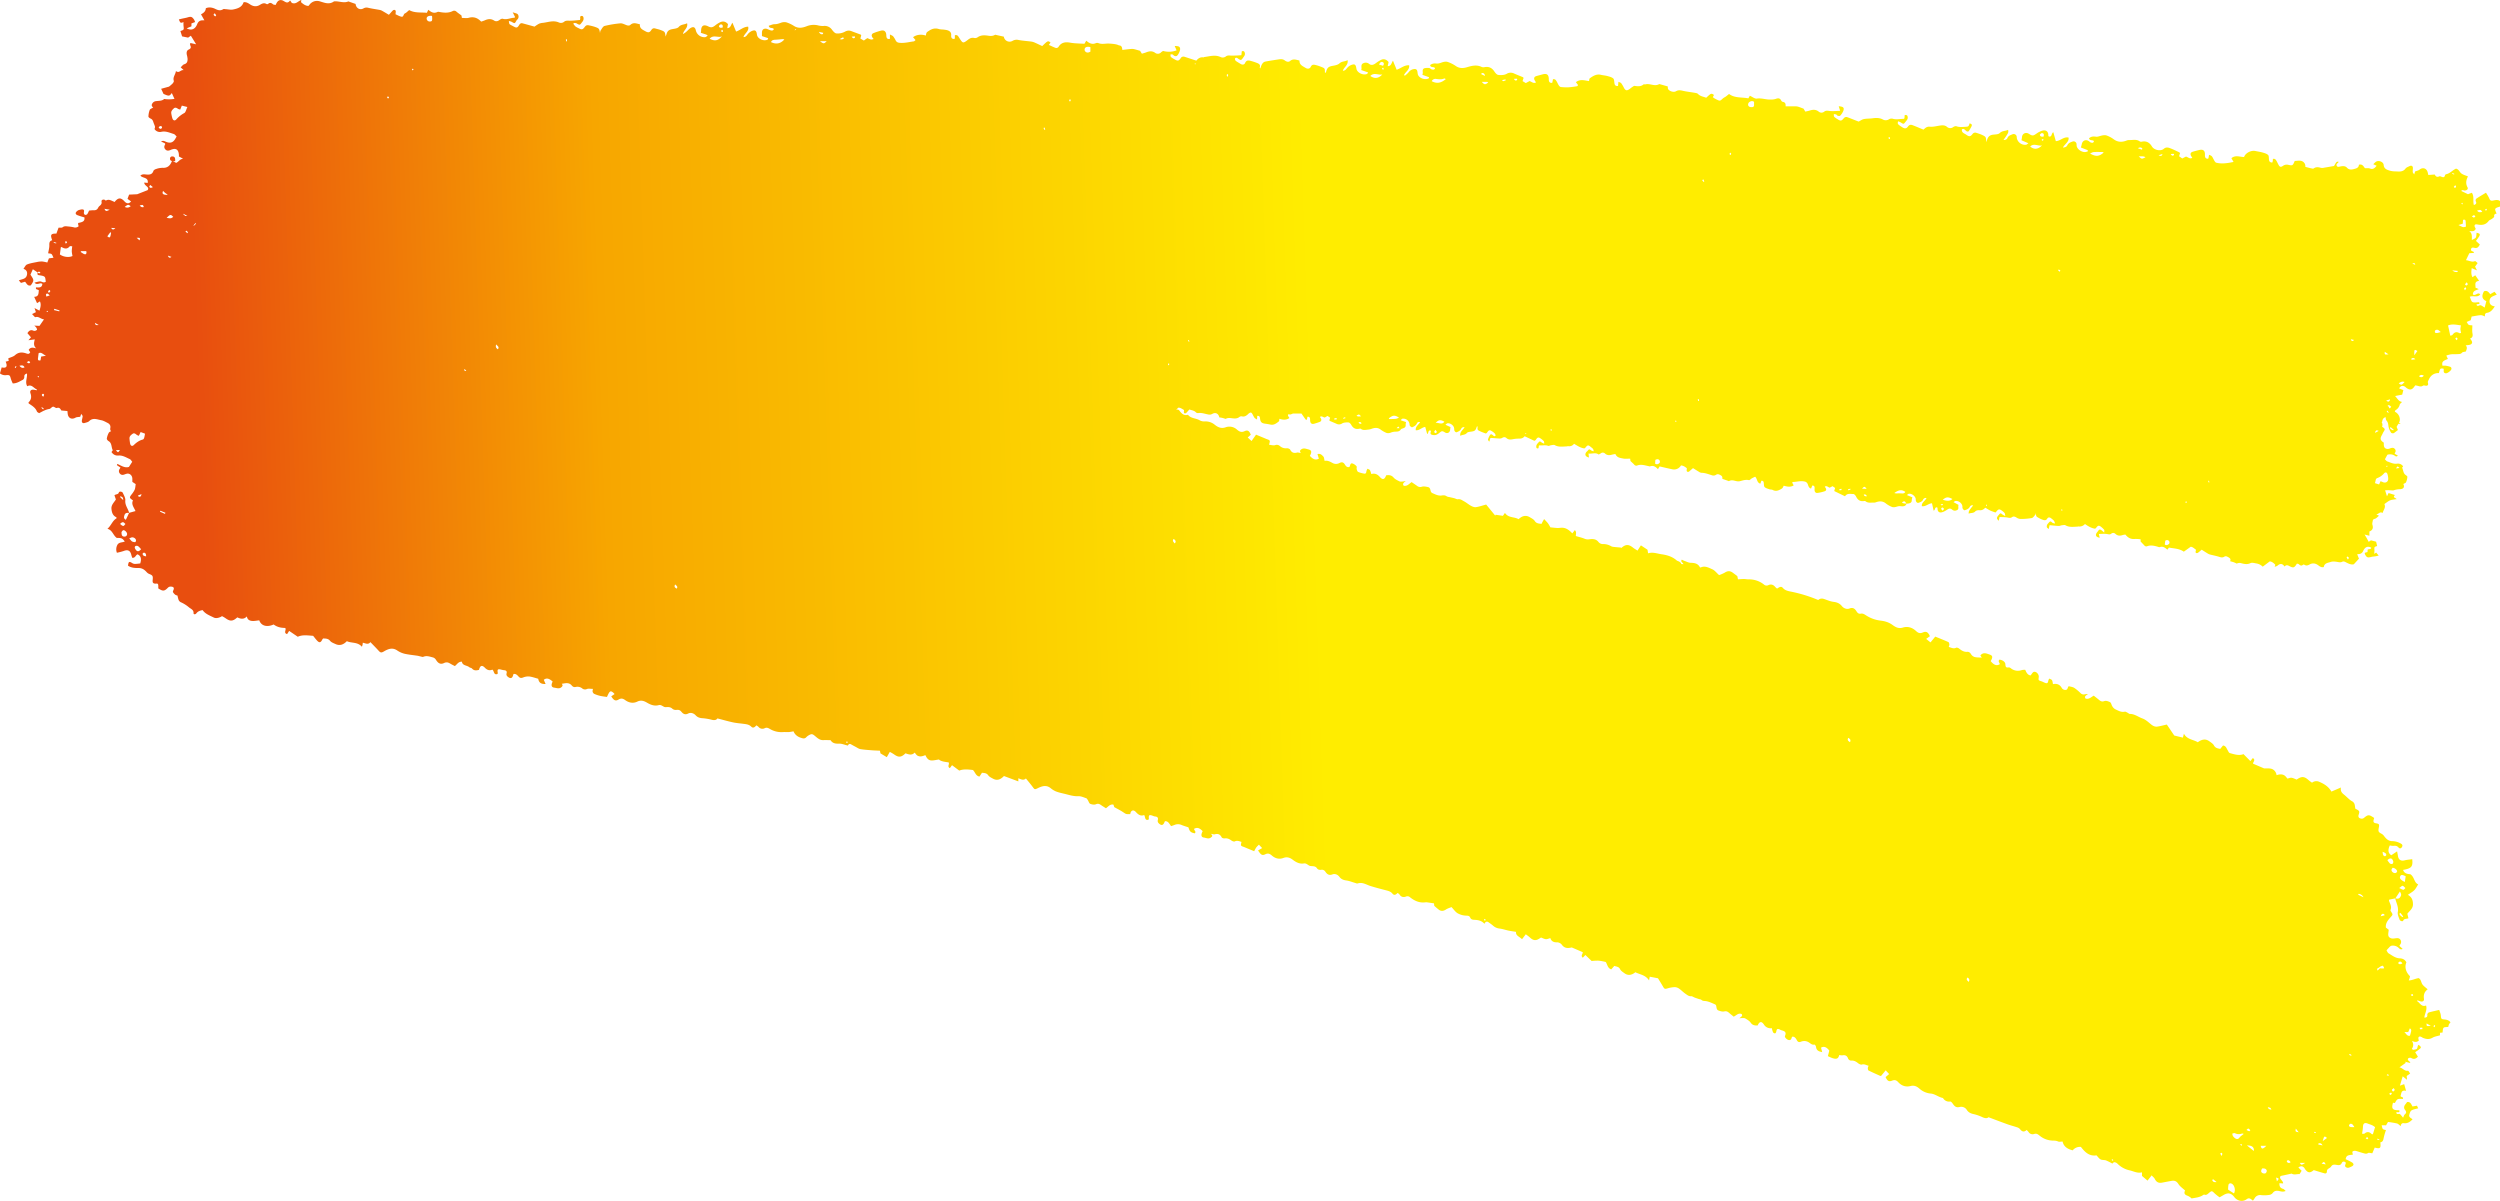 <svg xmlns="http://www.w3.org/2000/svg" xmlns:xlink="http://www.w3.org/1999/xlink" width="2746.162" height="1319.14" viewBox="0 0 2746.162 1319.14"><defs><linearGradient id="linear-gradient" x1="0.524" y1="0.228" x2="0.081" y2="0.235" gradientUnits="objectBoundingBox"><stop offset="0" stop-color="#ffed00"></stop><stop offset="0.637" stop-color="#f7a600"></stop><stop offset="1" stop-color="#e84e0f"></stop></linearGradient></defs><path id="Pfad_615" data-name="Pfad 615" d="M745.821,794.6c6.347,1.34,6.157-2.1,4.365-6.346l3.376-.824c-.181-1.014-.316-1.774-.5-2.762,2.553-1.159,5.477-1.783,7.4-3.5,3.974-3.549,8.112-3.44,12.6-1.847,1.719.607,3.141.742,4.11-1.448l-1.7-2.49c2.1-3.4,5.043-2.553,8.311-1.693-3.313-2.861-2.535-6.193-1.575-9.877l-7.008.933,2.807-3.2c-1.366-1.6-2.6-3.042-3.92-4.581,1.158-1.765,2.417-3.241,4.554-3.259,1.077-.009,2.164.824,3.232.788a4.166,4.166,0,0,0,2.725-1.232c.29-.335-.344-1.666-.778-2.417a15.121,15.121,0,0,0-2.137-2.173c2.508.136,4.209.226,5.658.308,1.693-2.445,3.169-4.563,4.97-7.152-3.649-.308-5.776-3.6-9.471-2.408-.6.19-1.847-1.657-3.667-3.4l4.237-2.119c-.607-1.82-.932-2.807-1.511-4.508,2.2,1.159,3.675,1.937,5.441,2.879,1.022-3.522,2.119-6.591.5-10.23l-3.168,1.974c-1.069-2.345-2.02-4.436-3.16-6.935,5.432-.218,4.59-4.12,5.152-7.026-.914-1.476-3.776-.344-3.169-3.341,2.942.009,6.609.8,7-3.8-2.6-2.182-5.676,2.155-8.618-1.485,2.335-.516,4.255-1.268,6.175-1.295s3.685,2.2,6.255.29c-.426-1.774-.281-4.554-1.512-5.468-1.792-1.313-4.581-1.286-7.369-1.928-.118-.625-.353-1.811-.589-3.024-1.583-1.086-3.159-2.155-4.78-3.259l-2.652,5.984c4.119,6.2,4.119,6.2.452,11.706-3.711,1.177-4.6-2.2-6.365-3.957-1.629.48-3.005.869-4.508,1.313-.806-.969-1.6-1.919-2.318-2.788,3.35-1.512,7.867-1.177,8.917-6.012.77-3.558-.915-5.795-3.865-6.655,1.339-1.729,2.272-4.146,3.92-4.8,3.476-1.4,7.307-1.964,11.027-2.716a23.085,23.085,0,0,1,5.721-.571,34.388,34.388,0,0,1,5.542,1.159c.7-1.811,1.258-3.259,1.774-4.59l5.052-.679c-.886-1.711-1.24-3.232-2.19-4.011-.879-.706-2.408-.616-3.722-.888.489-2.978,1.43-5.957,1.331-8.9-.1-2.77.262-4.717,3.133-5.4-1.792-5.2-2.408-7.551,4.6-7.288q1.236-3.368,2.382-6.51c1.784-.154,3.576.235,4.49-.489,1.973-1.566,3.966-1.059,5.985-.878a47.614,47.614,0,0,1,6.2.915,5.417,5.417,0,0,0,5.405-1.2,18.852,18.852,0,0,1-.534-1.9,11.089,11.089,0,0,1-.018-1.638c6.03-1.123,7.243-2.318,6.935-6.147a76.516,76.516,0,0,1-7.795-2.454c-2.354-1.023-2.391-2.78-.352-4.4a5.807,5.807,0,0,1,2.046-1.24c1.484-.362,3.159-.968,4.5-.588,1.784.507,1.023,2.309.942,3.748a2.651,2.651,0,0,0,1.259,2.164,2.879,2.879,0,0,0,2.5-.806,19.5,19.5,0,0,0,1.9-3.848,31.651,31.651,0,0,1,4.871-.407c2.372.163,4.074-.525,5.143-2.707a5.9,5.9,0,0,1,1.448-1.91c1.53-1.268,2.779-2.345,2.308-4.8-.344-1.756,1.395-2.689,3.25-2.146.59.172,1.332,1.077,1.567.932,3.53-2.164,6.383.48,9.642,1.521a9.708,9.708,0,0,1,.932-1.259c3.322-3.4,5.568-3.44,9.009-.217a18.746,18.746,0,0,0,2.054,2.019c2.191,1.476,3.947,1.114,6-1.086-1.322-.978-2.663-1.956-3.929-2.888.652-1.747,1.15-3.069,1.738-4.644,2.889-.136,5.831-.245,8.764-.417a4.55,4.55,0,0,0,1.34-.471c3.2-1.249,6.391-2.508,10.186-3.993,2.834-3.621-3.857-4.635-3.613-8.366l2.073.227,1.684.181c1.068-6.474-5.668-4.943-8.012-8.031,2.145-1.911,4.382-1.376,6.582-1.2,3.35.272,6.392.1,7.714-3.947.307-.942,1.819-1.792,2.95-2.118a21.511,21.511,0,0,1,7.071-1.295c5.433.326,8.348-2.426,10.15-7.062.063-.172.362-.244.624-.335-1.792-.281-2.553-1.041-2.562-2.535a2.33,2.33,0,0,1,2.652-2.562c2.39.027,3.323,1.594,2.97,5.224a18.721,18.721,0,0,1-2.517-.027c1.268.634,2.544,1.277,3.7,1.865,2.752-1.222,3.938-4.119,7.153-4.4.009-.127,0-.271.009-.4l-4.21-2.227c0-.824.055-1.458-.01-2.083-.524-5.776-3.5-7.533-8.908-5.178-2,.869-3.938,1.44-5.722-.281-1.738-1.666-1.765-3.576-.542-5.6.19-.317.026-.851.026-1.2l-4.553-2.182c2.543-.878,2.543-.878,5.4.344,4.781,2.028,8.031.942,10.494-3.495.371-.67.76-1.313,1.33-2.29-1.149-1.023-2.037-2.408-3.232-2.761-4.346-1.3-8.628-3.4-13.363-2.417a6.949,6.949,0,0,1-7.723-3.042c.878-2.381.788-2.336-.706-6-.823-2.019-.978-4.291-3.413-5.36-1.041-.462-2.581-1.576-2.544-2.336a21.83,21.83,0,0,1,1.43-7.27c.445-1.1,2.272-1.648,3.8-2.653-1.285-1-2.245-2.209-1.1-4.192a5.351,5.351,0,0,1,4.482-2.825c2.861-.435,6.021-.027,8.52-2.2.4-.353,1.448.073,2.2.109a36.547,36.547,0,0,0,9.262-.362c-1.078-2.381-1.983-4.364-2.916-6.419-2.607,3.558-3.159,3.585-9.116.942-.978-2.11-1.729-3.739-2.59-5.6l8.619-2.372a40.772,40.772,0,0,0,3.848-3.314c.75-.815,1.692-2.254,1.438-3.042-1.33-4.029,1.793-6.709,2.327-10.756,3.695,2.87,5.062-1.684,8.556-1.005l-3.341-3.1c1.43-1.277,2.5-2.952,3.929-3.368,3.224-.923,3.675-3.232,3.667-5.84a25.485,25.485,0,0,0-.851-4.59c-.48-2.354-.181-4.717,2.091-5.722,2.7-1.195,2.616-2.689,1.6-4.889-.27-.579.055-1.44.127-2.327l6.41,1.44c-2.282-3.712-3.966-6.437-5.795-9.4q-2.131,1.48-3.015,2.091L944,430.977c-.625-2-1.24-3.938-1.857-5.876,4-1.3,3.957-1.3,3.423-5.676a33.954,33.954,0,0,1-.028-4.183c-3.159,1.349-3.484,1.186-5.087-2.888,1.221-.3,2.381-.6,3.549-.869,2-.453,4.037-.743,5.993-1.349,3.722-1.15,4.9-.86,7.144,2.408a14.938,14.938,0,0,1,1.15,2.716l-4.01,1.494v3.178c-1.829.77-3.341,1.394-5.233,2.182,5.613,3.124,9.578.462,11.534-4.518,1.014-2.563,2.49-3.9,5.061-4.228a24.332,24.332,0,0,1,2.843-.018l-3.721-6.618c2.735-1.385,5.179-3.232,5.3-6.663,3.83-1.63,7.515-.7,10.719.878,3,1.467,5.451,2.019,8.357.181.661-.425,1.829-.082,2.761-.028,2.662.145,5.433.888,7.949.381,4.862-.987,9.851-2.291,11.67-7.995,3.007-.5,5.233,1.1,7.47,2.553,3.368,2.182,6.853,2.49,10.275.444,2.427-1.458,4.645-2.743,7.46-1.023a1.879,1.879,0,0,0,1.739-.145c2-1.8,3.6-1.159,5.4.4.7.6,2,.5,2.97.7,1.756-4.355,3.9-5.894,6.926-5.106,2.833.733,5.459,4.726,8.61.525.054-.082.3-.027.5-.045l1.648,2.417c4.672,1.919,6.945-2.155,10.457-3.187-.109,1.195-.5,2.281-.181,2.544,2.272,1.938,4.626,3.839,7.976,3.975.408-.471.842-.915,1.213-1.4a10.242,10.242,0,0,1,11.353-3.621c5.07,1.484,10.186,3.821,15.337.136a1.861,1.861,0,0,1,.915-.163c5.025-.29,10.022,2.254,15.056.091.109-.045.3.091.452.145l7.5,2.607c.435,4.618,4.708,7.144,8.61,4.934a6.755,6.755,0,0,1,5.379-.661c3.965.95,8.039,1.485,12.05,2.236a9.009,9.009,0,0,1,2.689.824c2.662,1.485,5.269,3.078,7.849,4.608,1.4-1.575,2.345-2.625,3.278-3.685,1.1-1.249,2.462-2.544,3.947-1.068.615.607.109,2.336.109,4.192,1.783.769,4,2.11,6.4,2.653,2.49.561,2.119-2.816,3.839-3.612a7.582,7.582,0,0,0,1.611-1c1.123-.933,2.209-1.91,3.079-2.671,6.147,3.458,12.837,2.3,19.428,3l1.594-3.341c3.1,2.68,6.138,4.4,10.076,2.39a4.12,4.12,0,0,1,2.309.063c4.816.869,9.6,1.3,14.2-.914a3.574,3.574,0,0,1,4.355.552c1.594,1.4,3.377,2.58,5.469,4.147l.5,2.716c2.717,0,5.206.516,7.379-.1,5.506-1.567,9.824.009,13.743,4.147a33.136,33.136,0,0,0,3.9-1.331c3.513-1.639,6.872-2.074,10.367.19,1.875,1.2,3.848.878,5.74-.534,1.059-.788,2.734-1.766,3.739-1.44,4.527,1.448,8.583-1.15,12.892-1.1.163.009.344-.471.607-.869l-2.6-5.161c2.553.978,4.844,1.15,5.667,2.327a4.31,4.31,0,0,1-.942,5.966,2.743,2.743,0,0,0-.543.761c-1.919,3.477-1.892,3.431-5.378,1.385a13.187,13.187,0,0,0-3.015-.851c.462,3.259.425,3.3,1.566,4.02,1.077.67,2.227,1.195,3.341,1.82,3.5,1.965,4.437,1.9,6.474-1.5,1.022-1.711,2.109-2.209,3.848-1.738,4.237,1.15,8.474,2.336,12.983,3.585a41.172,41.172,0,0,1,5.015-3.241,15.445,15.445,0,0,1,4.563-.96c5.7-.743,11.344-2.979,17.175-.371a5.466,5.466,0,0,0,5.831-.851c1.584-1.267,3.35-1.15,5.341-1.1,4.01.1,8.048-.48,11.986-.769a7.69,7.69,0,0,0,.326-1.938c-.2-1.213-.208-2.354,1.313-2.5,1.611-.154,2.154.932,2.317,2.372a5.517,5.517,0,0,1-1.484,4.228c-2.707,3.621-2.526,3.676-6.274,1.512-.779-.453-1.892-.3-2.852-.426l-.616.933a18.265,18.265,0,0,0,2.39,2.96,19.818,19.818,0,0,0,3.322,1.811c3.423,1.874,4.437,1.865,6.773-1.286,1.249-1.693,2.481-2.272,4.382-1.829a60.421,60.421,0,0,1,5.967,1.44c5.559,1.9,5.541,1.956,6.437,6.844.316-.824.18-1.874.633-2.5,1.34-1.856,2.616-4.626,4.437-5.1a120.736,120.736,0,0,1,17.147-2.843c1.72-.19,3.658.643,5.35,1.349,1.983.833,4.156,1.82,5.83.308,3.4-3.069,6.727-1.413,10.467-.607-.561,4.491,2.861,5.867,5.885,7.578s4.725,1.675,6.482-1.078c1.3-2.055,2.634-2.462,4.7-1.856,1.811.525,3.685.9,5.45,1.557,5.016,1.883,5,1.919,5.7,7.27.425-1.141.661-1.639.805-2.164,1.177-4.155,2.716-5.324,7.025-6.093,2.3-.407,5.288-.751,6.582-2.281,2.571-3.042,6.075-2.372,9.18-4.083,1.286,5.35-3.929,7.551-4.509,11.815a15.671,15.671,0,0,0,3.975-2.743c1.494-1.313,2.788-2.952,4.481-3.92,3.106-1.774,4.926-.761,5.686,2.762a9.653,9.653,0,0,0,10.3,7.369c.888-.127,1.666-1.032,2.707-1.711a8.128,8.128,0,0,0-1.54-1.123c-1.919-.661-3.866-1.258-5.975-1.928a20.425,20.425,0,0,0,.263-2.255c.063-5.712,2.861-7.369,8.049-4.717,2.788,1.422,4.661,1.041,7.333-1.086a28.552,28.552,0,0,1,5.5-3.558c3.341-1.557,6.238-.743,8.674,2.055-.272,1.476-.535,2.942-.815,4.445,3.893-.226,3.956-3.785,5.7-5.984,1.385,3.377,2.616,6.365,3.993,9.705,4.626-1.521,7.994-5.26,13.254-5.378,1.367,5.007-4.093,7.279-5.134,11.462,3.069-.064,3.775-2.264,5.242-3.839,1.594-1.711,4.083-3.332,6.3-3.5,2.5-.19,2.941,2.417,3.295,4.844.67,4.463,7.514,7.379,11.661,5.251.29-.154.326-.779.625-1.566-2.336-.788-4.545-1.53-6.845-2.3,0-1.2.009-2.436,0-3.657-.009-2.87,1.34-4.572,4.119-4.491,1.448.045,2.888.942,4.328,1.476,1.783.67,3.531,1.231,4.635-.969-1.3-2.3-4.781.018-5.631-3.7,2.209-.625,4.409-1.775,6.582-1.739,2.508.055,4.536-.77,6.763-1.53a10.51,10.51,0,0,1,5.958-.525,35.165,35.165,0,0,1,8.465,4c4.653,2.9,9.053,2.2,13.879.335a20.83,20.83,0,0,1,11.968-1.1,21.8,21.8,0,0,0,6.428.806,9.76,9.76,0,0,1,9.46,4.128c1.277,1.684,3.124,3.9,4.853,4.038a16.569,16.569,0,0,0,9.018-1.738c2.688-1.5,4.861-1.784,7.541-.743,3.349,1.3,6.744,2.5,10.113,3.766.245.1.38.471.588.733l-.941,3.6,3.866,2.218c.8-.589,1.412-1.059,2.047-1.5s1.267-.851,1.783-1.195c4.1,1.874,4.1,1.874,6.89.987a18.789,18.789,0,0,1-1.458-1.847c-1.186-1.928-.77-3.83,1.24-4.609a66.044,66.044,0,0,1,8.5-2.761c3.132-.76,5.133.851,5.541,4.083.117.942.045,1.919.244,2.834.4,1.829,1.521,2.671,3.812,2.119v-4.8c1.675.933,2.9,1.268,3.568,2.064a24.886,24.886,0,0,1,2.725,4.427c.968,1.829,2.173,2.472,4.436,2.68,5.324.507,10.322-.924,15.455-1.576.615-.081,1.159-.815,1.965-1.412l-2.735-3.187c3.794-2.843,8.8-3.422,14.07-1.811.58-3.513.634-3.422,3.649-5.4,3.386-2.236,6.881-3.015,10.819-1.693a19.458,19.458,0,0,0,3.739.444,36.274,36.274,0,0,1,4.681.625c2.988.751,5.233,2.191,4.925,5.858-.154,1.81.226,3.567,2.508,3.9a4.679,4.679,0,0,0,1.511-.38v-3.657c2.951-.9,3.821,1.312,4.862,2.924,3.9,6.048,4,6.256,9.615,1.946,2.218-1.7,4.128-2.517,6.862-1.892a4.943,4.943,0,0,0,3.6-.706c3.8-2.788,8.248-2.345,12.241-1.729,2.951.453,5.179.1,7.107-1.132l9.524,2.11a6.37,6.37,0,0,0,9.56,4.617,8.785,8.785,0,0,1,6.737-.932c4.481.842,9.062,1.1,13.6,1.684a13.835,13.835,0,0,1,3.612.96c2.97,1.295,5.894,2.725,8.636,4.011,6.293-6.066,6.293-6.066,9.136-3.9l-1.838,2.644c2.517,1.132,4.635,2.182,6.844,3.033a2.978,2.978,0,0,0,4.029-1.313c2.879-4.427,7.225-5.133,12.078-4.291a55.233,55.233,0,0,0,5.577.733c3.44.254,6.9.389,10.566.58l2-3.4c3.322,2.843,6.545,4.518,10.673,2.653a3.978,3.978,0,0,1,2.761.054c3.821,1.53,7.741.253,11.607.462,3.051.172,7.995.48,10.566,1.865a1.135,1.135,0,0,0,.444.154c2.888.091,3.368,2.254,3.558,4.961,3.422-.389,6.509-.779,9.605-1.059a10.465,10.465,0,0,1,3.232.172c2.1.489,4.165,1.15,6.655,1.856l2,3.178c1.693-.525,3.232-.879,4.671-1.458,3.4-1.376,6.628-1.829,9.9.5a4.734,4.734,0,0,0,6.492-.561,15.489,15.489,0,0,1,2.245-1.512,23.582,23.582,0,0,0,14.812-.642l-2.063-4.781a11.885,11.885,0,0,1,1.521.009c1.982.317,4.273.136,4.436,3.141.118,2.227-2.344,7.37-3.974,7.877-1.811.561-2.9-.589-4.156-1.621-.534-.435-1.675-.145-2.535-.181.172.987.018,2.308.6,2.879a20.99,20.99,0,0,0,3.975,2.526c3.358,2.01,4.473,1.983,6.681-1.195a3.453,3.453,0,0,1,4.427-1.539c4.165,1.322,8.3,2.716,12.792,4.192,1.729-2.2,4.1-4.111,7.65-3.6.417.064.878-.371,1.34-.425,5.886-.751,11.743-2.734,17.655.064a5.486,5.486,0,0,0,5.849-.725c1.621-1.222,3.386-1.014,5.369-.887a108.324,108.324,0,0,0,11.6-.417l.481-4.3c2.2-.652,2.933.244,3.313,1.919.534,2.345-.978,3.757-2.109,5.414-1.72,2.508-2.309,2.761-4.717,1.132-1.177-.8-2.119-1.992-3.721-.951-.779,1.693.163,2.752,1.385,3.585,1.439.978,2.988,1.784,4.445,2.734,1.965,1.286,4.147.96,4.952-.869,1.548-3.513,3.984-3.051,6.664-2.29a61.857,61.857,0,0,1,7.17,2.426c1.838.779,3.25,2.055,2.363,4.455-.136.353.217.887.344,1.331a5.832,5.832,0,0,0,.987-2.318c.969-2.363,2.1-4.762,4.9-5.287,4.925-.942,9.887-1.675,14.848-2.436,2.227-.344,4.373-.308,6.337,1.177,1.712,1.286,3.992,2.227,5.731.742,3.422-2.934,6.727-1.476,10.484-.6-.281,4.844,3.639,6.174,6.781,8.148,2.083,1.313,4.527.923,5.433-1.023,1.576-3.386,3.9-2.59,6.346-1.983a41.611,41.611,0,0,1,4.934,1.666c4.437,1.72,4.427,1.747,4.409,6.3,0,.117.5.226.761.344a2.658,2.658,0,0,0,.48-.743c1.114-4.8,2.734-6.093,7.352-6.9,2.58-.453,5.632-1.023,7.415-2.68,2.689-2.49,5.931-1.82,8.891-3.558,1.059,5.459-3.92,7.506-5.2,11.661,2.887-.045,3.721-2.073,5.224-3.594a11.161,11.161,0,0,1,6.393-3.395c2.634-.217,2.887,2.535,3.313,4.862.824,4.391,7.569,7.478,11.707,5.6.343-.163.516-.706,1.159-1.63-2.7-.933-5.125-1.766-7.579-2.608a9.44,9.44,0,0,0,.308-2.01c-.19-2.245-.48-4.6,2.2-5.586a5.844,5.844,0,0,1,6.192.833c2.3,1.829,4.645,1.2,7.306-.8a34.378,34.378,0,0,1,5.949-3.712c2.933-1.367,5.812-.335,8.093,2.49l-1,4.491c4.02,0,4.083-3.585,5.793-6l4.039,9.959c4.861-1.612,8.465-5.333,13.743-4.907.715,4.98-4.129,7.062-5.722,10.928.551.118,1.167.435,1.375.263a23.516,23.516,0,0,0,3.676-3.413,8.738,8.738,0,0,1,6.808-3.7c3.015.036,2.888,2.888,3.277,5.332.733,4.527,7.859,7.252,12.132,4.9.181-.091.154-.552.308-1.231l-7.306-2.6a9.323,9.323,0,0,0,.452-2.9c-.38-1.956-.064-3.757,1.811-4.346a14.107,14.107,0,0,1,5.45-.181c.832.081,1.53,1.168,2.39,1.421,1.484.453,3.079.688,3.8-1.186-1.186-2.345-4.807-.027-5.414-3.54a8.651,8.651,0,0,1,6.528-1.7c2.372.29,4.209-.407,6.32-1.159,1.982-.706,4.508-1.2,6.419-.588a37.27,37.27,0,0,1,9.18,4.644c3.848,2.58,7.94,2.39,11.86,1.223,5.522-1.648,10.81-3.069,16.369-.308a5.58,5.58,0,0,0,3.259.145c4.59-.806,7.94.779,10.529,4.672,1.077,1.63,2.8,3.73,4.418,3.911,3.005.344,6.6.235,9.125-1.168a8.443,8.443,0,0,1,8.4-.317c3.142,1.4,6.355,2.635,9.534,3.966.253.109.407.462.723.824l-1.14,3.477,3.585,2.182c1.639-.878,3-1.612,4.156-2.228,2.381.806,4.147,2.988,7.053,1.485-.47-.733-.779-1.24-1.1-1.72-1.7-2.544-1.086-4.536,1.675-5.306,2.245-.634,4.518-1.213,6.772-1.837,4.436-1.223,6.591.326,6.691,4.925.045,1.983.027,3.911,2.481,4.473a3.863,3.863,0,0,0,1.367-.227l.733-3.793c2.39-.507,3.187,1.032,4.01,2.327.843,1.331,1.359,2.87,2.237,4.165.571.851,1.476,1.938,2.327,2.037a54.238,54.238,0,0,0,8.909.308,91.636,91.636,0,0,0,9.116-1.195c.317-.055.544-.688.969-1.268l-2.39-3.142c4.762-3.739,9.6-1.856,14.449-1.213.217-.851.145-2.571.906-3.114,3.622-2.553,7.4-4.943,12.258-3.73,2.272.561,4.663.661,6.908,1.286,2.264.625,4.781,1.2,6.474,2.644,1.1.942,1.068,3.359,1.321,5.151.308,2.236,1.295,3.413,3.966,3.187.145-1.412.281-2.716.479-4.653,1.34.67,2.508.887,3.052,1.593a33.572,33.572,0,0,1,2.887,4.862c1.747,3.3,3.223,3.667,6.337,1.467,1.023-.733,1.975-1.575,3.034-2.254.77-.5,1.711-1.267,2.462-1.159,3.513.507,6.89.9,9.877-1.693.335-.29,1.259.208,1.83.045,5.025-1.43,10.14,2.643,15.155-.245.318-.181.915.063,1.368.181,2.716.76,5.433,1.539,8.157,2.317.136.987-.055,2.227.461,3.015,1.512,2.354,6.093,3.712,8.492,2.309,2.435-1.421,4.608-1.249,7.234-.625,4.427,1.05,9,1.5,13.5,2.3,1.213.217,2.744.416,3.486,1.222,2.563,2.743,6.075,2.951,9.054,4.219,5.514-5.151,5.514-5.151,8.547-3.078l-1.26,2.445c.635.462,1.115.869,1.64,1.186.815.489,1.647.951,2.5,1.367,3.767,1.82,3.74,1.774,7.034-1.3a26.492,26.492,0,0,1,2.8-1.747c1.322-.96,2.563-2.019,3.839-3.033,6.274,4.726,13.952,3.359,21.185,4.807l1.648-2.861c2.716,1.177,5.423,3.459,7.741,3.115,5.278-.788,10.14,1.349,15.228,1.059a17.848,17.848,0,0,0,5.106-.589c2.68-.986,4.871-1.385,6.392,1.7a2.793,2.793,0,0,0,1.748,1.458c2.9.4,3.269,2.426,3.051,4.88,3.413,0,6.519-.018,9.624.009a13.952,13.952,0,0,1,3.649.245c2.073.579,4.073,1.43,6.464,2.3l1.928,3.25c1.738-.407,3.3-.67,4.78-1.15,3.486-1.122,6.745-1.385,9.878,1.114a4.645,4.645,0,0,0,6.139.054c1.593-1.2,3.159-1.123,5.242-.815,3.821.571,7.8.045,12.195-.027l-1.539-5.088c5.062.462,6.238,1.485,5.088,5.034a16.814,16.814,0,0,1-3.5,5.369c-.407.471-1.838.326-2.679.072-.679-.2-1.1-1.177-1.793-1.458a9.27,9.27,0,0,0-2.534-.317c.145,1-.054,2.272.5,2.915a16,16,0,0,0,3.432,2.481c3.332,2.237,4.391,2.318,6.817-.616,1.394-1.684,2.734-1.982,4.517-1.3,4.092,1.557,8.157,3.187,12.068,4.717,1.856-.95,3.658-2.372,5.668-2.77,3.2-.643,6.545-.435,9.787-.887,3.838-.543,7.515-.57,11.055,1.295a6.493,6.493,0,0,0,6.772-.181,5.476,5.476,0,0,1,3.966-.661c4.083,1.313,8.13.163,12.186.19.244.009.5-.344.86-.607l.271-3.513c2.309-.48,3.15.4,3.341,2.381.2,2.164-1.213,3.4-2.364,4.9-2.09,2.725-2.226,2.77-5.088.878a20.657,20.657,0,0,0-3.006-1.376c-1.131,2.282-.172,3.314,1.005,4.21,1.132.86,2.326,1.639,3.522,2.408,2.49,1.6,4.427,1.648,6.183-.824,1.612-2.264,3.3-2.209,5.306-1.43,3.8,1.457,7.533,3.078,11.7,4.8,1.793-1.5,3.468-3.576,6.945-3.214,3.639.371,7.442-.725,11.154-1.259,2.726-.4,5.314-.552,7.668,1.358a5.332,5.332,0,0,0,6.99.263c.951-.643,2.526-1.2,3.477-.851,2.96,1.087,5.858.815,8.873.652,4.364-.245,4.372-.072,5.648-3.92,3.368,1.521,3.368,1.521-1.014,8.71-3.25,1.883-4.137-4.156-7.487-2.046-.571,3.766,2.679,4.391,4.7,5.858,3.142,2.282,4.591,2.272,6.845-.561a3.551,3.551,0,0,1,4.473-1.395,51.287,51.287,0,0,1,5.351,1.874c5.142,2.327,5.124,2.372,5.351,8.365.588-1.7.859-2.481,1.14-3.259,1.186-3.378,3.3-4.745,6.872-5.089,2.336-.226,5.333-.262,6.754-1.675,2.78-2.743,6.266-2.073,9.244-3.594.553,3.069.553,3.069-5.07,11.19,2.073-.027,3.648-.489,4.382-2.272,1.05-2.553,3.468-3.115,5.586-4.056a3.334,3.334,0,0,1,4.472,2.191,11.5,11.5,0,0,1,.18,1.874,9.307,9.307,0,0,0,10.186,7.487c.67-.118,1.259-.779,2.6-1.657-2.961-1.276-5.314-2.29-7.624-3.277.181-1.132.444-2.2.516-3.286.263-4.1,4.156-6.03,7.687-3.775,3.8,2.435,4.636,2.3,8.321-.308a22.094,22.094,0,0,1,5.831-3.042c4.545-1.467,7.324.76,7.125,5.387-.009.253.307.516.525.86,3.8.933,2.625-3.667,4.979-4.672l2.734,9.8c5.288-.263,8.628-5.2,13.988-3.938.688,4.853-3.965,6.781-6.237,10.964,2.454-.145,4.065-.724,4.9-2.526,1.132-2.472,3.414-3.205,5.6-4.029a3.256,3.256,0,0,1,4.446,2.246,18.475,18.475,0,0,1,.144,2.354c.634,4.2,6.655,7.931,10.746,6.654.607-.19,1.186-.462,1.784-.7l-.516-1.2c-2.518-.977-5.025-1.964-7.352-2.87.344-1.25.779-2.408.987-3.612.67-3.757,4.02-5.478,7.325-3.649.95.525,1.7,1.521,2.7,1.829,1.5.471,3.1.48,3.314-1.657-1.6-1.557-4.518,0-5.369-2.96,2.091-2.1,4.88-2.236,7.36-1.856,1.911.29,3.251-.281,4.9-.751,2.2-.616,4.8-1.213,6.863-.6a29.779,29.779,0,0,1,8.248,4.418c4.455,3.123,8.99,3.142,13.825,1.222a8.262,8.262,0,0,1,3.2-.57c3.839.136,7.886-1.141,11.426,1.566a3.312,3.312,0,0,0,2.317.172c5.052-.95,8.411,1.087,11.019,5.405,2.309,3.848,9.47,5.45,12.838,2.589,2.825-2.408,5.2-1.485,7.74-.507,3.205,1.231,6.283,2.8,9.4,4.246.263.127.434.443.842.878l-1.041,3.467,3.467,2.436,4.11-2.118c2.344.616,4.056,3.033,6.935,1.394-.516-.779-.869-1.268-1.167-1.774-1.439-2.39-.815-4.21,1.8-4.971,2.408-.706,4.834-1.358,7.288-1.892,3.965-.878,5.993.769,5.975,4.807-.009,2.11-.227,4.273,2.544,4.853.4.081.869-.217,1.268-.317l.688-4.047c3.223,1.312,3.133,1.358,4.934,4.853.752,1.466,1.765,3.558,3.033,3.866,6.174,1.53,12.331.5,18.941-.851l-2.345-4.119c4.382-3.739,9.262-1.358,13.9-1.267,1.493-4.436,7.732-7.7,12.584-6.618,2.6.579,5.26.915,7.813,1.657,2.1.607,4.427,1.267,5.966,2.653.978.887.824,3.151.969,4.807.19,2.209,1.041,3.576,3.7,3.513a12.786,12.786,0,0,0,.5-1.747,21.287,21.287,0,0,0,.126-2.164c2.047-.561,3,.552,3.749,1.766.833,1.331,1.449,2.807,2.191,4.2,1.54,2.888,2.544,3.368,5.179,1.612a6.946,6.946,0,0,1,5.785-1.114c4.8,1.05,4.9.933,7.116-4.291,2.5,0,5.559-.761,7.895.217a5.97,5.97,0,0,1,3.73,6.319c2.563.643,4.69,1.2,6.827,1.684.733.163,1.766.453,2.227.1,2.607-1.947,5.26-1.53,8.112-.715a9.131,9.131,0,0,0,3.712-.217c3.521-.561,7.016-1.2,10.665-1.82,2.816-4.907,2.816-4.907,5.016-4.617a2.758,2.758,0,0,1-.407.815c-1.024.969-2.553,1.847-1.729,3.495.923,1.874,2.58,1.068,4.174.788,2.49-.435,5.188-.742,7.107,1.385,2.182,2.418,4.843,2.236,7.442,1.549,2.616-.688,5.613-1.295,5.677-4.8,3.992-1.15,5.124,2.055,6.709,3.811,2.073.091,3.947-.253,5.459.335,3.44,1.349,5.224-.417,7.343-3.042l-3.7-1.666a30.6,30.6,0,0,1,2.751-2.58c2.916-2.155,8.366-.154,8.655,3.359.308,3.8,2.852,5.07,5.8,5.984a20.517,20.517,0,0,0,6.048,1.087c4.274-.027,8.909,1.349,12.214-3.133.942-1.276,2.861-1.874,4.4-2.643,2.028-1.014,3.585-.181,3.649,1.946.045,1.548-.271,3.105-.154,4.645.054.661.779,1.268,1.611,2.526l.969-3.232c1.883-.733,3.63-1,4.807-1.973,3.4-2.77,7.478-1.793,8.872,2.4.335,1,.507,2.073.824,3.432,2.381-.181,4.544-.335,7.052-.525.969,1.938,2.391,3.341,5.052,2,.625-.308,1.765.217,2.589.543,1.757.688,3.079.7,3.613-1.53a1.948,1.948,0,0,1,1.131-1.295c4.373-.778,7.1-4.445,10.937-6.138,3.042.5,3.8,3.522,5.767,5.125s4.726,2.236,7.433,3.422c-2.136,4.1-2.7,7.886-.516,11.915,1.014,1.883-.543,3.4-3.024,3.567-1.2.081-2.635-1.286-3.866.48l7.406,3.54,4.255-1.576c2.861,4.192.869,9.063,2.218,13.463,2.3-.742,3.151-1.9,2.282-3.712a2.657,2.657,0,0,1,1.068-3.694c3.1-2.055,6.319-3.911,9.923-6.111a47.156,47.156,0,0,1,3.332,5.6c1.276,3.06,1.892,3.639,5.3,2.861,2.581-.579,4.971-.76,6.809.725v6.03c-6.157,1.892-6.3,2.154-3.721,7.686-1.8.281-3.069,1.014-2.662,3.3.127.688-1.548,1.8-2.526,2.544-1.131.851-2.771,1.24-3.558,2.3-3.079,4.173-7.189,4.8-11.842,3.938-1.458-.262-3.2-.652-3.64,1.059-.271,1,.76,2.345,1.25,3.649-1.277,3.114-4.137,2.689-7.152,2.453,3.459,2.363,2.951,5.785,2.924,9.868,1.955-1.177,3.775-1.657,4.373-2.779.779-1.485.6-3.468.833-5.242,3.911.878,4.337,1.684,2.363,4.68-.924,1.394-1.947,2.734-3.052,4.274l4.264,3.956c-1.25,2.264-2.408,4.282-5.432,3.739-1.531-.281-3.368-1-4.129,1-.96,2.526,1.675,2.508,2.879,3.495.154.127.072.543.109.978l-4.98.353-3.7,7.678c3.595.3,6.455,2.526,9.877,1.014.534-.235,1.839,1.268,2.951,2.092l-2.824,3.957,2.118,4.11-5.812-2.472c-.444,3.658-.878,6.7.842,9.959l3.06-2.118c1.358,1.956,2.653,3.812,4.256,6.121-5.849.76-3.667,4.672-4.011,7.5l3.631,1.575c-3.134,1.458-6.573,1.7-6.447,5.858,2.752,2.29,5.323-3.2,8.077-.027-3.088,3.911-7.588.969-11.553,2.571,1.086,2.282,1.521,5.079,3,5.813,1.892.942,4.608.226,7.243.226,1.875,3.087-2.571,1.295-2.87,2.852,1.367,2.462,3.123.063,4.509.444,1.512.416,2.834,1.566,4.517,2.553l1.793-7.025c-5.531-2.58-4.907-6.573-2.553-10.837,3.232-1.295,5.07.715,6.809,3.177l4.735-2.7,2.489,3.042c-3.186,1.792-7.415,2.091-7.895,6.691-.416,3.957,1.974,5.858,5.74,6.338-2.345,3.531-4.427,6.482-8.692,7.107-2.037.3-2.581,2.345-1.928,3.975-1.719-.534-3.332-1.5-4.87-1.413-3.224.19-6.419.942-9.968,1.521l-1.005,3.993-4.454,1.928c.906,1.295,1.367,2.616,2.281,3.124,1.041.588,2.481.444,3.975.652,0,2.933-.389,5.939.118,8.791.48,2.68.317,4.617-2.644,5.641,1.576,2.109,3.44,4.309,1.286,6.111-1.421,1.186-3.993,1.014-6.129,1.467,2.3,2.173,1.032,4.436.19,6.663-1.539.425-3.332.389-4.092,1.249-1.531,1.738-3.359,1.566-5.2,1.656-2.362.127-4.752-.036-7.1.209a32.384,32.384,0,0,0-5.034,1.349l1.739,3.757c-5.922,2.254-6.69,3.223-6,7.361a28.282,28.282,0,0,1,3.721.036,33.232,33.232,0,0,1,4.155.96c1.385.362,2.263,1.168,1.983,2.734-.308,1.72-4.327,4.817-6.129,4.644-3.241-.308-2.028-2.951-2.4-4.753-.035-.136-.181-.254-.271-.381-3.55-.416-3.55-.416-4.943,4.871-5.025-.091-8.891,2.2-11.1,7.2-.57,1.295-1.385,2.1-.9,3.775.689,2.308-.633,3.332-3.006,2.852-.778-.154-1.874-.407-2.381-.027-1.8,1.349-3.558.914-5.423.371-1.023-.3-2.073-.489-3.033-.7-.48.589-.806.924-1.068,1.313-2.553,3.739-4.943,4.2-8.664,1.593-.644-.452-1.15-1.113-1.829-1.5-2.625-1.484-4.7-.788-6.292,1.992,1.5.6,3.024,1.213,4.635,1.856l-1.24,4.971c-2.49.48-5.179.987-7.868,1.53,2.426,2.336,3.739,5.9,7.687,6.482-1.023,1.168-2.291,1.974-2.544,3.024a9.394,9.394,0,0,1-4.6,6.012c-.353.217-.443.869-.833,1.693a9.589,9.589,0,0,1,5.5,7.541,7.4,7.4,0,0,1-.933,4.708l1.431.2-.072.8h-1.911a35.979,35.979,0,0,0-2.01,3.44L3378,863.4c-1.738,1.331-3.023,2.309-4.309,3.286-.951.435-2.662.38-3.169-.426a17.453,17.453,0,0,1-2.87-6.763c-.29-2.544-.525-4.735-2.372-6.736-.715-.779-.571-2.354-.77-3.5a4.67,4.67,0,0,0-3.639,4.328,2.457,2.457,0,0,1-.724,1.222,5.135,5.135,0,0,1,.462,4.853c3.566,2.671,3.54,2.653,1.43,5.994-.624.978-.978,2.136-1.575,3.141-2.336,3.984-1.937,5.867,2.019,8.447,0,.679-.036,1.458,0,2.236.163,2.988,1.231,4.391,4.02,4.717a8.252,8.252,0,0,0,3.3-.8c1.711-.589,3.368-.842,4.717.67a3.18,3.18,0,0,1,.236,4.31,3.678,3.678,0,0,0-.281,1.159l3.4,1.874a1.838,1.838,0,0,1-2.9.444,9.773,9.773,0,0,0-8.565-1.322c-.869,1.612-1.72,3.178-2.7,5,.9.842,1.611,1.983,2.607,2.327,3.431,1.186,6.754,3.024,10.583,2.508a6.7,6.7,0,0,1,6.835,2.988c-.407.552-1.213,1.295-1.086,1.539,1.358,2.562,1.059,5.912,3.775,7.841.8.561,2.027,1.448,1.974,2.082a18.324,18.324,0,0,1-1.494,5.939c-.417.9-1.947,1.286-2.979,1.919,1.666,3.232.38,5.432-3.4,5.686a22.141,22.141,0,0,0-6.121.915,5.893,5.893,0,0,1-3.213.4,52.668,52.668,0,0,0-7.252-.09l2.056,6.636,1.729-3.613,7.035,2.164c-2.906,2.888.5,2.906,1.848,4.482-2.789.5-5.2.552-7.27,1.412-2.182.914-4.056,2.589-6.211,4.02,1.811,3.811-1,6.41-2.01,9.878-2.744-2.028-4.2,1.1-6.863,1.566l2.942,1.358a25.518,25.518,0,0,1-3.521,3c-1.214.661-2.97.534-3.259,2.363-.254,1.539-.851,3.26-.417,4.617,1.2,3.694.054,6.048-3.322,7.388V979.5l-5.314-1.331c1.177,1.974,1.855,3.069,2.48,4.192.67,1.2,1.285,2.409,2.037,3.839l2.526-1.657,5.641,1.494,1.132,4.79c-3.232.932-3.2.932-2.97,4.672a35.4,35.4,0,0,1-.217,3.929l2.118-1.421,2.8,3.278c-1.566.371-2.39.625-3.231.76-1.675.271-3.4.335-5.025.761-4.038,1.05-5.107.616-6.99-3.3-.145-.3.009-.742.037-1.3l2.879-.8.171-2.653c1.367-.915,3.531.055,3.967-2.137-3.911-2.1-6.926-.9-9.09,4.011a5.077,5.077,0,0,1-3.422,2.825,14.65,14.65,0,0,1-2.961.344l1.965,4.916c-1.8,1.956-3.431,3.73-5.613,6.1-2.726.869-5.867-.624-8.836-2.209-1.422-.76-2.635-1.2-4-.488-1.8.941-3.44.48-5.287.154-2.4-.425-5.115-.7-7.343.036-3,1-7,1.213-7.55,5.6-2.663.725-4.464-.733-6.229-2.028-3.06-2.236-6.193-2.617-9.516-.724-1.819,1.032-3.6,1.512-5.541.244-.362-.235-1.186-.335-1.43-.1-1.829,1.729-3.214.869-4.726-.516-.5-.462-1.413-.462-2.083-.652-2.924,4.771-3.929,5.079-8.746,2.463-1.875-1.014-3.431-1-4.771.778-2.48-3.495-4.816-3.648-7.994-.887-.643.561-1.675.67-2.934,1.14.336-1.25.816-2.137.6-2.363-1.729-1.784-3.63-3.368-5.993-3.585l-7.74,5.812a12.5,12.5,0,0,0-6.972-3.549c-2.146-.362-4.762-1.195-6.455-.362-3.431,1.693-6.781.969-9.832.181a6.75,6.75,0,0,0-5.2.344c-1.331-.589-2.372-1.123-3.467-1.5-1.213-.434-2.471-.724-3.911-1.132,1.132-2.164-.054-3.3-1.621-4.2-1.476-.851-3.033-1.838-4.762-.725-1.884,1.2-3.6.77-5.586.136-3.341-1.078-6.827-1.684-10.222-2.58a10.862,10.862,0,0,1-2.779-1.322c-2.155-1.313-4.256-2.7-6.211-3.956-1.358,1.15-2.263,1.9-3.159,2.662-1.051.9-2.336,1.747-3.413.507-.444-.516.171-1.956.316-3.069-1.928-1.422-3.721-3.187-5.794-3.332-2.9,2.073-5.341,3.821-7.6,5.432-4.953-3.513-10.756-3.44-16.342-4.509l-1.738,2.354c-2.435-2.263-4.943-4.119-8.465-2.833-.507.19-1.25-.218-1.874-.4-3.847-1.1-7.714-2.1-11.707-.661a2.65,2.65,0,0,1-3.177-.77c-1.259-1.394-2.581-2.725-4.156-4.373V983.4a42.555,42.555,0,0,0-6.464-.344c-4.346.416-7.487-1.395-10.195-4.826a16.542,16.542,0,0,0-2.934.489c-2.933,1.014-5.594,1.023-8.048-1.249a3.359,3.359,0,0,0-4.672-.154c-1.385,1.068-2.671.67-4.318.362-2.907-.552-5.985-.154-9.272-.154l.987,4.183c-4.254-.679-5.242-2.87-2.9-5.985a20.823,20.823,0,0,0,1.421-1.81c.914-1.539,2.046-1.412,3.278-.507.86.643,1.656,1.376,3.169,2.652,0-1.7.3-2.68-.055-3.06a22.577,22.577,0,0,0-4.31-3.911c-3.006-1.883-3.829,1.657-5.632,2.689-4.237-.571-7.65-2.743-11.162-5.143a8.047,8.047,0,0,1-7.261,2.662c-.236-.036-.5.181-.751.19-4.518.118-9.072,1.041-13.382-1.457-1.022-.6-2.716-.145-4.083,0-1.123.126-2.227.8-3.323.742-3.313-.154-6.618-.552-10.085-.869l-.959,4.265c-.987-.915-1.92-1.376-2.037-1.992a4.612,4.612,0,0,1,1.394-4.2c2.427-2.68,2.236-2.788,4.862-.67.488.4,1.3.4,2.852.832-.679-1.62-.86-2.643-1.449-3.313a28.685,28.685,0,0,0-3-2.508c-1.494-1.286-3.286-1.186-4.137.272-1.648,2.816-3.694,1.784-5.768,1.114a21.681,21.681,0,0,1-3.178-1.521c-3.414-1.8-3.414-1.811-3.522-5.541-.28.543-.227,1.295-.58,1.675-1.285,1.376-2.544,3.467-4.1,3.775a70.725,70.725,0,0,1-12.394.987,8.578,8.578,0,0,1-4.274-1.521c-1.711-1.059-3.286-1.666-5.07-.4-1.413,1-2.707.778-4.382.434-2.987-.607-6.138-.489-9.2-.679l-.915,4.228c-.941-1.2-1.692-1.747-1.828-2.408-.353-1.7.814-2.789,1.828-4.029,1.829-2.218,1.829-2.3,4.057-.543a24.455,24.455,0,0,0,3.232,1.738c-.471-1.874-.416-2.96-.932-3.459a16.926,16.926,0,0,0-4.626-3.558c-2.49-1.1-3.558,1.449-5.26,3.106-1.883-.688-3.884-1.268-5.74-2.137s-3.576-2.037-5.486-3.142c-1.766,1.92-3.722,3.069-6.51,2.762-1.448-.154-3.54.235-4.418,1.213-2.119,2.363-4.916,1.44-7.325,2.58.055-3,.055-3,4.9-9.017a2.841,2.841,0,0,0-3.621,1.44c-1.322,2.526-3.639,3.123-5.794,3.884a3.69,3.69,0,0,1-2.354-3.884c.019-3.64-4.147-6.926-7.759-6.356-.543.081-1.023.616-2.055,1.276l5.531,2.988a9.608,9.608,0,0,0-.217,2.635,2.729,2.729,0,0,1-2,3.349,4.192,4.192,0,0,1-4.409-.488c-2.318-1.92-3.45-1.775-5.858-.218a21.18,21.18,0,0,1-5.133,2.716c-3.7,1.123-5.559-.552-5.442-4.527,0-.2-.271-.417-.453-.67-2.86-.715-1.811,3.06-3.839,3.531-.615-2.779-1.2-5.414-1.8-8.084-4.093.244-6.836,3.956-11.127,3.187-.48-4.092,3.657-5.632,5.124-8.945a3.33,3.33,0,0,0-3.884,2c-.888,1.919-2.671,2.39-4.355,3.078-1.765.733-2.752-.308-3.377-1.711a9.029,9.029,0,0,1-.235-2.309c-.462-3.223-4.409-6.22-7.633-5.731-.535.081-1,.634-2.1,1.385l6.129,2.571a10.954,10.954,0,0,0-.77,3.151c.1,2.227-1.25,3.006-3,3.458a19.007,19.007,0,0,1-2.689.326c-1.159,3.177-4,3.015-6.492,2.77a9.041,9.041,0,0,0-4.055.452c-1.667.543-3.758.978-5.3.435a26.318,26.318,0,0,1-7.044-4.047c-3.4-2.617-6.88-2.571-10.646-1.213a6.928,6.928,0,0,1-2.643.435c-3.052-.145-6.284.724-8.991-1.576a2.2,2.2,0,0,0-1.53-.154c-4.264.679-6.962-1.186-8.781-4.971-.562-1.177-1.992-2.77-3-2.752-3.1.063-6.673-1.24-9.153,2.481-3.984-1.928-7.813-3.784-11.833-5.74l.977-3.368-2.806-1.992-3.142,1.675c-1.847-.534-3.106-2.49-5.414-1.186.426.688.743,1.213,1.068,1.747a2.062,2.062,0,0,1-.959,3.269,40.442,40.442,0,0,1-8.293,1.946c-1.648.181-2.924-1.059-3.015-2.961-.045-.915.054-1.829.036-2.744-.036-1.521-.669-2.5-2.571-2.435l-1.331,3.323c-2.571-.733-2.87-2.852-3.558-4.6a4.582,4.582,0,0,0-3.866-3.2c-4.364-.914-8.474.534-12.7.552-.145,0-.29.4-.58.824.471.842.987,1.784,1.612,2.924-3.884,2.354-7.478,1.24-10.91.371-.607,1.005-1.005,2.445-1.937,3.033-3.133,1.983-6.409,3.676-10.294,1.575-.969-.525-2.327-.308-3.414-.688-1.83-.634-3.911-1.114-5.269-2.345-.9-.815-.824-2.806-.978-4.3-.154-1.6-.507-2.833-2.671-2.761l-1.132,3.241c-3.947-1.086-3.2-5.314-5.722-7.659-1.167.57-2.435,1.122-3.63,1.8-1.114.634-2.344,2.2-3.187,1.992-3.585-.869-6.826.38-10.094,1.168-3.966.951-7.823-2.535-11.761-.118-.217.136-.724-.172-1.086-.3-2.073-.715-4.147-1.449-6.22-2.173-.008-2.517-.217-2.987-2.055-4.047-1.511-.878-3.105-1.576-4.8-.5a5.008,5.008,0,0,1-4.472.661c-3.857-1.2-7.633-2.762-11.788-2.789a5.48,5.48,0,0,1-2.49-1c-2.291-1.358-4.536-2.8-6.673-4.12-1.394,1.213-2.408,2.046-3.35,2.943-1.032.969-2.245,1.847-3.358.543-.489-.579-.082-1.928-.082-3.4-1.6-1.213-3.594-2.879-6.41-3.033a8.756,8.756,0,0,1-9.814,4.165c-4.563-.923-9.081-2.037-13.671-3.078l-1.828,3.051c-2.346-2.635-4.917-4.437-8.6-3.142-.534.19-1.268-.145-1.9-.281-4.02-.833-7.994-2.227-12.15-.7a2.885,2.885,0,0,1-3.486-.978c-1.149-1.313-2.526-2.445-4.038-3.875l-.335-2.635c-2.7,0-5.233.389-7.579-.1-3.214-.67-6.935-.851-8.628-4.97a33.994,33.994,0,0,0-3.739.7c-2.8.833-5.342.878-7.7-1.267a3.5,3.5,0,0,0-4.708-.127c-.634.444-1.349.788-2.2,1.277-3.458-2.68-7.315-.525-11.226-1.15l.489,4.409c-3.948-.932-4.907-3.313-2.771-6.129.227-.308.644-.462.888-.761,2.154-2.58,2.118-2.544,4.708-.679a8.58,8.58,0,0,0,2.462.742c-.543-2.616-.543-2.616-2.752-4.391-3.549-2.861-3.784-2.833-6.79.779-.154.172-.461.226-.86.417-4.111-.507-7.56-2.906-11.254-5.088a6.422,6.422,0,0,1-6.591,2.607c-.353-.054-.751.263-1.131.272-4.518.118-9.063,1.077-13.4-1.358-1.024-.579-2.707-.091-4.065.073-1.122.136-2.417,1.032-3.277.688-3.1-1.2-6.229-.154-9.3-.552-.209-.028-.462.226-.879.452l-.381,2.68c-1.539.616-2.291.081-2.436-1.213-.217-1.8.589-3.115,1.848-4.463,1.983-2.119,1.829-2.227,4.183-.48a15.583,15.583,0,0,0,2.734,1.222c-.227-1.4-.091-2.381-.507-2.77a19.352,19.352,0,0,0-4.9-3.8c-1.911-.851-2.988.951-3.948,2.409-.19.3-.607.443-1.439,1.032-3.377-1.584-6.989-3.277-10.792-5.07-1.458,1.965-3.586,2.716-6.274,2.634a33.255,33.255,0,0,0-6.935.7c-2.427.434-4.627.534-6.646-1.249-1.556-1.385-3.214-1.295-5.025-.109a5.82,5.82,0,0,1-3.241.507c-2.716-.108-5.414-.443-8.13-.57a1.609,1.609,0,0,0-1.9,1.91,8.119,8.119,0,0,1-.751,2.2c-.7-1.159-1.458-1.847-1.331-2.309a16.57,16.57,0,0,1,1.693-4.174c1.213-2.055,1.756-2.146,3.54-.751.915.724,1.593,1.874,3.187.543-.263-.715-.344-1.766-.906-2.272a16.13,16.13,0,0,0-4.726-3.4c-2.172-.806-3.033,1.44-4.164,2.8-.146.181-.462.226-1.169.534-1.838-.724-4.056-1.476-6.156-2.472-3.033-1.448-3-1.53-2.689-5.07.009-.073-.39-.19-.6-.29a2.288,2.288,0,0,0-.417.6c-1.159,3.893-2.155,4.654-6.021,5.179-1.657.217-3.875.389-4.771,1.466-1.946,2.354-4.68,1.648-7.188,3.169-.878-4.563,3.1-6.346,4.635-9.615-1.875-.018-3.079.534-3.63,1.738-1.124,2.427-3.287,3.2-5.388,4.02-2.146-.7-2.309-2.2-2.381-4.074-.135-3.3-4.164-6.383-7.433-5.84-.624.109-1.149.824-2.163,1.594l5.55,2.535c-.136,1.023-.3,1.919-.362,2.825-.227,3.223-3,4.735-5.686,3.078-2.978-1.847-3.431-1.756-6.065.362a10.954,10.954,0,0,1-3.966,2.39,8.412,8.412,0,0,1-4.771-.371c-1.738-.706-.887-2.436-.652-3.811.035-.19-.226-.425-.4-.706-3.024-.543-1.865,2.924-3.685,3.929l-2.164-7.859c-3.93.58-6.319,4.074-10.375,3.667-.544-3.911,2.752-5.912,4.744-8.727a2.293,2.293,0,0,0-3.431,1.059c-1.132,2.562-3.268,3.585-5.558,4.508-2.417-1.548-2.417-1.548-2.59-3.458a6.917,6.917,0,0,0-7.886-6.075c-.57.1-1.023.851-1.928,1.666l6,2.055a10.944,10.944,0,0,0-.471,2.988c.3,2.381-1.059,3.278-2.97,3.911-.842.272-1.982.534-2.354,1.168-1.375,2.381-3.766,2.39-5.866,2.435a15.1,15.1,0,0,0-5.242,1.086,6.927,6.927,0,0,1-4.536.335,29.61,29.61,0,0,1-6.736-3.839c-3.277-2.39-6.537-1.9-9.968-.616a12.986,12.986,0,0,1-3.34.778c-2.8.235-5.677,1.15-8.285-.9-.4-.308-1.285-.127-1.91,0-3.9.8-6.528-.77-8.465-4.129-.679-1.177-1.937-2.752-3-2.815-2.391-.136-5.179-.054-7.144,1.086a6.056,6.056,0,0,1-6.185.362c-2.362-1.059-4.762-2.037-7.134-3.078-.217-.091-.362-.362-.706-.734l.888-2.843-2.888-1.992-2.933,1.765c-1.91-.072-3.314-2.182-5.414-.615.4.57.715.96.96,1.385,1.05,1.838.661,3.359-1.177,4.065-1.929.743-3.911,1.367-5.9,1.946-2.716.788-4.319-.317-4.6-3.1-.081-.779-.028-1.576-.136-2.354-.208-1.476-.906-2.435-2.852-2.127l-.543,3.151c-.616,0-1.2.154-1.332-.027-1.593-2.191-3.114-4.436-4.672-6.7-2.915,0-5.894-.018-8.872.009-1.5.018-2.581,1.44-4.437.932-1.6-.435-1.992.733-.933,2.454.244.4.516.787,1.014,1.548-3.766,2.517-7.406,1.983-11.036.833-.172.942,0,2.372-.588,2.843-2.643,2.119-5.342,4.337-9.172,3.531-1.9-.407-3.82-.724-5.749-.978-4.01-.525-5.278-1.729-5.749-5.8-.2-1.711-.6-3.1-3.051-2.807l-.235,4.047c-1.295-.869-2.263-1.231-2.788-1.919a30.905,30.905,0,0,1-2.1-3.757c-1.286-2.363-2.083-2.544-4.255-.951-.308.227-.561.543-.851.806-1.884,1.711-3.839,3.042-6.646,2.318a3.337,3.337,0,0,0-2.59.579c-2.716,2.291-6.074,1.783-8.935,1.421-2.463-.317-4.5-.326-6.238.8-1.467-.435-2.571-.824-3.7-1.1s-2.282-.4-3.342-.579c-.887-4.255-4.219-5.867-7.768-3.793a5.976,5.976,0,0,1-4.473.579c-3.585-.634-7.052-2.073-10.828-1.512a3.287,3.287,0,0,1-2.543-.733c-2.046-2.182-4.834-2.282-7.243-3.241l-2.807,3.105c-.851.951-2.018,1.747-3.014.751-.507-.507-.091-1.938-.091-3.277-1.937-.942-3.947-2.78-6.3-2.5l-2.372,2.209c1.448-.344,2.679-.227,3.576.96,2.4,3.169,4.9,5.894,9.425,4.581,3.16,4.155,8.484,3.631,12.476,5.858a9.992,9.992,0,0,0,5.876,1.458,15.967,15.967,0,0,1,11.172,3.721c3.64,2.87,7.225,4.4,11.943,2.7a12.213,12.213,0,0,1,12.249,2.472c2.743,2.3,4.889,3.5,8.547,1.792,3.368-1.584,5.161-.226,6.737,3.929-.978.878-2.01,1.8-3.377,3.024l4.237,3.893c1.757-2.49,3.178-4.509,4.934-7,3.739,1.557,7.533,3.123,11.308,4.726,1.285.543,3.069.878,3.622,1.865.524.932-.272,2.607-.58,4.544,2.336.19,4.681.987,6.591.4a5,5,0,0,1,5.277,1,9.811,9.811,0,0,0,7.578,2.417c1.2-.127,3.2.616,3.676,1.548,1.729,3.4,4.156,4.047,7.587,3.178,1.123-.29,2.462.3,4.137.561-1.358-1.938-1.1-3.078.625-4.174,2.589-1.657,4.989-.534,7.442.073,3.232.806,3.929,2.064,2.87,5.124a13.179,13.179,0,0,1-1.032,1.983c3.566,4.047,6.364,4.907,9.886,3.178l-1.512-5.07c3.305-.905,4.907,1.132,6.365,2.59.987.987.96,2.988,1.476,4.862,3.187-.688,5.93.8,8.683,2.309a7.7,7.7,0,0,0,7.46.127c2.979-1.584,4.609-.923,6.284,1.847.9,1.494,2.372,3.187,4.78,2.417,1.167-1.3.579-4.509,3.35-3.875a10.054,10.054,0,0,1,4.508,3.106c.544.579-.1,2.127.164,3.141.29,1.114.743,2.644,1.584,3.06a29.117,29.117,0,0,0,5.912,1.729c2.255.571,2.924-.081,3.214-2.6a9.748,9.748,0,0,1,1.177-2.644c.914.516,2.155.833,2.662,1.612a19.1,19.1,0,0,1,1.494,4.246c3.957-1.141,6.763.19,9.371,3.168,3.123,3.568,5.332,2.834,6.961-1.783,3.124-.453,5.831-.281,8.221,2.517,1.594,1.865,4.137,3.015,6.419,4.137,1.005.5,2.436.217,3.667.163a27.569,27.569,0,0,0,3.332-.661c-2.291,1.874-4,3.033-2.454,5.233,3.821.96,5.912-1.992,8.791-3.938,2,1.394,3.966,2.734,5.912,4.1a5.428,5.428,0,0,0,5.305.987c2.11-.634,4.726-.091,6.989.453,1.928.453,2.29,2.417,2.7,4.219a3.481,3.481,0,0,0,1.63,2.218c3.367,1.458,6.735,3.332,10.583,2.716,2.028-.326,3.748-.308,5.469.968a7.626,7.626,0,0,0,2.689.752c1.848.434,3.7.815,5.541,1.286,1.385.353,2.834,1.349,4.1,1.132,2.771-.471,4.627,1.222,6.664,2.29,2.68,1.4,4.988,3.5,7.65,4.943,1.611.878,3.666,1.7,5.378,1.458,3.54-.5,6.98-1.729,11.262-2.87,2.979,3.649,6.464,7.913,9.941,12.168l.471-.951c2.571.38,5.15.76,7.994,1.177l2.227-3.205c3.776,5.8,10.348,4.011,14.957,6.944,4.075-3.956,8.265-4.7,12.386-2.182,1.919,1.168,4.219,2.272,5.342,4.038,1.91,3.024,4.608,2.843,7.478,3.25.435-.869.779-1.584,1.15-2.272.452-.833.932-1.648,1.71-3.006,1.947,2.118,3.2,3.286,4.2,4.627,1.033,1.385,1.821,2.951,2.753,4.5,3.566.217,7.152,1,10.565.525,5.921-.833,9.715,2.173,13.436,6.057l2.852-3.657c1.467,2.137,1.467,2.137.987,6.582,3.223.96,6.5,1.684,9.57,2.934a9.062,9.062,0,0,0,5.016.679c3.8-.525,7.587-.67,10.421,3.033a6.242,6.242,0,0,0,4.626,2.191,16.5,16.5,0,0,1,9.189,2.363,7.7,7.7,0,0,0,2.752.733c2.625.29,5.26.489,7.895.725a.523.523,0,0,0,.842.2c4.608-3.947,7.823-3.92,12.648-.045,1.458,1.168,3.123,2.073,4.843,3.205,1.331-2.082,2.427-3.784,3.722-5.794,2.571,1.711,4.924,3.277,7.26,4.826l.643,3.938c5.26-1.675,9.914.344,14.739,1.023,6.32.887,12.1,2.653,16.912,6.989a1.484,1.484,0,0,0,.435.209c1.783.724,3.613,1.331,4.41,3.431.118.317,1.385.19,2.362.308-.633-2.028-3.63-2.418-1.846-4.989,1.1.507,2.218,1.113,3.4,1.53,2.082.733,4.192,1.865,6.31,1.91,4.229.1,7.949.652,10.14,4.816.108.217.561.245.86.362,4.69-2.309,8.854.236,12.81,1.938,2.626,1.132,4.573,3.83,7.461,6.4a37.053,37.053,0,0,0,6.184-2.7c3.06-1.964,5.749-2.2,8.727-.018,1.675,1.231,3.332,2.481,5.107,3.821l.706,3.54c2.417-.145,4.437-.353,6.456-.353,1.711.009,3.422.407,5.124.4a26.23,26.23,0,0,1,16.885,5.586,4.259,4.259,0,0,0,4.88.788c3.087-1.431,5.613-.534,7.678,2.064a14.9,14.9,0,0,0,1.919,1.693c2.073-1.177,4.255-3.214,6.383-.733,2.309,2.7,5.386,3.349,8.556,4a154.4,154.4,0,0,1,30.3,9.289c2.064-1.92,4.292-1.892,6.772-1.014,3.314,1.168,6.637,2.608,10.068,3.024,3.775.462,6.736,1.666,9.126,4.645,2.109,2.625,5.623,3.748,8.266,2.689,4.237-1.711,6.229.552,7.895,3.2,1.259,1.974,2.49,2.78,4.645,2.417,2.616-.453,4.3,1,6.428,2.327a37.584,37.584,0,0,0,15.265,5.332c5,.607,9.271,1.9,13.254,4.853,3.269,2.417,6.636,4.2,11.135,2.816,5.5-1.693,10.5-.081,14.667,3.839,2.182,2.055,4.21,2.879,7.333,1.521,3.839-1.656,5.866-.344,7.8,4.111-1.276.923-2.6,1.865-4.118,2.951,1.665,1.34,3.023,2.417,4.789,3.839,1.774-2.164,3.332-4.074,5.215-6.374,4.79,1.956,9.66,3.866,14.423,6,.661.3,1.014,1.757,1.1,2.707a7.952,7.952,0,0,1-.752,2.68c2.924.751,5.269,2.327,8.2.833.788-.4,2.535.335,3.423,1.059,2.571,2.11,5.2,3.7,8.719,3.449,1.874-.136,3.159.833,4.209,2.617a7.155,7.155,0,0,0,3.957,3.087c2.535.625,5.261.48,7.859.652l-1.6-2.372c3.16-3.821,6.538-2.245,9.9-1.1,3.16,1.068,3.748,2.209,2.517,5.324a17.932,17.932,0,0,1-1.086,1.946c3.622,4.491,6.636,5.5,10.013,3.45-.009-1.621-2.344-2.988-.362-5.025,3.16.326,6.365,2.29,6.5,5.034.163,3.35.915,3.92,3.794,3.495a3.426,3.426,0,0,1,2.1.86,12.322,12.322,0,0,0,12.231,2.064,13.524,13.524,0,0,1,3.712-.244c1.286,3.214,2.834,5.74,5.858,6.147,1.368-1.584,2.227-3.522,3.522-3.893,2.734-.788,5.839,2.743,5.459,5.686-.462,3.585-.444,3.531,2.77,4.572,1.368.435,2.616,1.2,3.957,1.711,2.526.969,3.3.417,3.748-2.29a10.179,10.179,0,0,1,1.023-2.336c1.032.561,2.463.878,3.015,1.747.706,1.113.724,2.68,1.1,4.373,4.147-.878,7.315.253,9.5,3.9a4.565,4.565,0,0,0,4.391,2.444c2.526-.136,1.9-2.625,3.431-4.1,1.956.57,4.31.77,6.1,1.874a47.6,47.6,0,0,1,6.944,5.822,4.756,4.756,0,0,0,4.88,1.141,23.74,23.74,0,0,1,3.214-.262c-2.073,1.675-4.309,2.444-2.734,4.952,3.63,1.295,6.012-1.431,9.053-3.124,1.784,1.413,3.54,2.762,5.251,4.174,1.865,1.557,3.414,2.924,6.4,1.774,1.756-.67,4.536.245,6.374,1.286,1.213.7,1.4,3,2.344,4.382a8.961,8.961,0,0,0,3.2,3.277c3.313,1.494,6.518,3.6,10.557,2.689.878-.2,2.037.688,3.023,1.15.86.407,1.667,1.331,2.49,1.322,5.215-.054,9.207,3.332,13.788,4.952,3.613,1.268,6.69,4.219,9.769,6.709,2.028,1.63,4.2,2.607,6.645,2.263,3.259-.452,6.455-1.367,10.448-2.245l8.147,12.051,9.516,2.29,1.1-4.309c3.585,6.6,10.348,6.292,15.255,9.416,4.708-3.531,8.782-3.929,12.711-1.05,1.811,1.322,3.993,2.616,4.988,4.463,1.657,3.105,4.3,3.323,6.953,3.884l3.052-3.739c3.268.389,3.766,3.042,5.006,5.007.734,1.177,1.385,3.015,2.427,3.3,5.042,1.394,10.139,3.133,15.065,1.168,2.67,2.707,5.088,5.152,7.533,7.642.941-1.15,1.8-2.209,2.706-3.323,3.721,2.182-.416,4.771.372,6.22,4.373,1.874,8.148,3.495,11.914,5.1,2.834.163,6.066-.307,8.764.67a8.27,8.27,0,0,1,5.025,6.835c2.951-1,5.858-1.421,8.52.181,1.339.806,2.272,2.291,3.549,3.621,4.156-1.476,4.156-1.476,9.977,1.041,5.6-3.911,8.465-3.7,13.454.869a37.762,37.762,0,0,0,3.477,2.517,7.587,7.587,0,0,1,7.958-.933c5.233,2.2,10.14,5.115,13.318,10.719,3.422-1.476,6.609-2.843,10.439-4.49-.716,4.074,1.132,6.048,3.494,7.895,2.879,2.254,5.3,5.215,8.412,7.016a5.824,5.824,0,0,1,3.294,4.246c.272,1.394.408,2.816.58,4.065,5.025,2.58,5.006,2.7,3.477,7.46a3.067,3.067,0,0,0,.887,2.779c1.675.806,3.45,1.376,5.351-.208,4.454-3.712,5.458-3.6,11.045.2-.2.679-.425,1.412-.615,2.164-.516,2.091.036,3.25,2.426,3.649,3.721.634,3.957,1.177,3.278,4.744-.851,4.427-.48,5.007,3.5,7.08a9.062,9.062,0,0,1,2.489,2.526c2.218,2.78,4.464,5.161,8.52,5.287a19.483,19.483,0,0,1,10.068,2.925c1.6,1.032,1.665,2.227.779,3.676-.988,1.585-2.472,1.838-3.595.507-1.566-1.865-3.278-2.218-5.55-1.91a15.459,15.459,0,0,1-4.11-.5c-2.426,5.161-1.865,8.619,1.62,10.819l6.374-4.3c.416,2.264.715,3.612.906,4.971.625,4.328,3.241,5.939,7.405,4.907,2.707-.67,5.532-.851,8.3-1.25.906,8.212-.815,10.14-10.068,11.77,1.422,4.192,5,4.473,8.04,4.771,4.59,3.006,3.983,9.407,8.592,11.081-1.5,2.327-2.571,4.69-4.273,6.419-1.792,1.837-4.192,3.078-7.115,5.133,4.671,2.517,5.613,6.238,5.64,10.439.018,4.762-3.866,7.171-6.175,10.321l1.2,4.971c-2.309,1.023-4.681-.018-5.821,2.734-.426,1.032-3.287.4-3.911-1.277-1-2.671-2.435-5.731-1.947-8.284,1.078-5.577-1.756-10.068-2.825-15.029-2.263.462-4.508.933-6.636,1.385-.109.634-.28.987-.19,1.259,1.086,3.277,3.286,6.365,1.584,10.131-.181.4.29,1.2.615,1.7,2.164,3.341,2.128,3.277-.389,6.147-2.8,3.2-5.786,6.347-5.278,11.444l3.15,2.436c-.163,1.295-.3,2.4-.435,3.5-.407,3.3.29,4.934,3.341,5.93,1.511.5,3.377.009,5.079-.154,1.838-.182,3.613-.172,4.762,1.539a4.267,4.267,0,0,1,.091,5c-.389.616-.8,1.231-1.15,1.784l3.6,3.4c-2.444,1.24-3.44-.326-4.6-1.331a9.167,9.167,0,0,0-7.659-2.155c-1.421.235-2.607,2.055-3.848,3.214a19.345,19.345,0,0,0-1.611,1.947c.806,1.186,1.286,2.616,2.263,3.187,3.857,2.254,7.442,5.287,12.168,5.478,3.385.136,5.876,1.4,7.387,4.445-2.181,4.952-.661,10.765,3.957,15.21a15.127,15.127,0,0,1-1.385,4.627c3.857-.036,7.2-2.01,10.892-2.544,2.7,1.394,2.6,4.409,3.93,6.563,1.322,2.128,3.676,3.622,5.975,5.749-3.784,2.816-4.681,6.328-4.056,10.52.335,2.2-1.458,3.341-3.73,2.753a33.945,33.945,0,0,1-3.432-1.25l-.354.978c3.188,1.865,4.672,6.727,9.832,4.79,1.485,4.825-1.539,8.854-1.874,13.245,2.39.091,3.341-.815,3.259-2.462a2.891,2.891,0,0,1,2.055-3.286c3.54-1,7.144-1.739,11.009-2.644.724,2.364,1.575,4.084,1.739,5.867.371,3.993.371,4.3,4.093,4.618,2.761.244,5.078,1.023,6.554,3.2a12.008,12.008,0,0,0-1.712,2.237,13.7,13.7,0,0,0-.715,2.68c-2.064.335-4.282.054-5.151,1-1,1.1-.815,3.287-1.2,5.26l-2.789.226v2.78c-2.879.887-5.813,1.258-8.167,2.635-3.567,2.091-6.863,1.63-10.321.262-.869-.344-1.612-1.014-2.49-1.322-2.046-.724-3.088.325-2.662,2.6a13.538,13.538,0,0,0,.461,1.493c-2.471,2.418-4.943,1.657-7.586.426,1.883,3.232,1.774,6.139-.127,8.746,1.4,1.847,2.789.76,4.092.607,2.943-.335,1.467-3.875,3.4-4.952,3,2.408,3.087,2.924.715,4.816-1.4,1.123-2.915,2.11-4.545,3.269,1.077,1.766,2.019,3.323,3,4.916-2.173,2.218-4.264,3.259-7.188,1.494a3.48,3.48,0,0,0-3.278.19c-1.349,1.331-.217,2.481,1.024,3.4.389.29.57.851,1.213,1.875l-5.939-1.422.842,1.187c-2.11,1.512-4.219,3.014-6.953,4.961,3.793.869,5.5,4.355,9.316,3.739.6-.091,1.53,1.9,2.426,3.088l-3.794,2.679.345,4.183-4.727-3.839c-1.023,3.431-1.874,6.274-3.06,10.276l4.69-1.666c.651,2.318,1.286,4.581,2.064,7.36-5.74-1.313-4.971,3.087-6.121,5.658.535,1.53,3.54.743,2.671,3.241-6.129-.3-6.156-.29-8.8,4.445l-2.136-.271c-1.594,6.057-1.286,8.393,6.916,8.275,1.069,3.621-2.507,1.339-3.322,2.508.552,2.788,3.042.815,4.173,1.766a30.463,30.463,0,0,1,3.323,3.9c.77-1.53,1.051-2.933,1.9-3.639,2.191-1.8,1.639-3.223.145-5.124-1.476-1.865-1.023-4.2.642-6.112a28.216,28.216,0,0,0,1.7-2.327c3.793-.561,4.609,2.572,5.957,4.871l4.907-.869,1.376,2.87c-2.662.778-5.35,1.069-7.415,2.354-1.295.815-1.919,3.06-2.382,4.781-.76,2.852,2.2,3.639,3.567,5.006-2.824,2.87-5.622,4.781-9.66,4.183-2.064-.3-3.25,1.367-3.287,3.3-1.521-1.132-2.7-2.581-4.164-2.979a97.264,97.264,0,0,0-9.824-1.647l-2.163,3.748c-.67-.045-1.267-.109-1.874-.127-.725-.027-1.458-.009-2.952-.009.507,1.711.561,3.223,1.331,4.074.715.8,2.209.878,3.4,1.294a70.152,70.152,0,0,0-2.563,8.837c-.4,2.417-1.077,4.174-3.621,4.563.76,6.6-.072,7.3-6.156,5.767-.933,2.182-1.837,4.319-2.662,6.247-2.02-.163-3.74-.851-4.636-.271-1.946,1.285-3.612.552-5.368.081-2.263-.606-4.482-1.34-6.718-2.037-1.828-.562-3.63-.95-5.287.679l.634,3.1c-6.074.462-7.125,1.159-7.922,4.952a65.341,65.341,0,0,1,7.025,3.558c2.327,1.539,2.073,3.286-.507,4.49-1.928.9-3.957,2.245-6.174.715-2.236-1.539.344-3.45-.272-5.152-1.693-1.512-3.513-1.231-4.318.561-1.249,2.8-3.44,2.444-5.514,2.11-2.462-.408-4.69-.724-6.2,1.811-1.232,2.064-4.753,2.128-4.627,5.441a1.885,1.885,0,0,1-2.517,2.019c-3.748-1-7.433-2.209-11.823-3.54.407-.227-.037-.045-.4.235-3.839,3.06-6.021,2.843-8.973-.942-.479-.616-.769-1.385-1.3-1.947-1.883-2-3.9-2.055-6.32-.235l3.586,3.622-2.291,3.648c-2.824-.281-5.749,1.186-8.547-.48-.308-.181-.905.09-1.358.181l-10.72,2.317c-2.833,2.852,2.825,4.971,2.554,8.23l-4.011-.281c-.217,3.441.906,5.459,4.066,6.247.851.217,1.512,1.2,2.815,2.29-2.842,1.213-4.871.607-6.972.118-2.869-.661-5.459-.534-7.46,2.318a6.153,6.153,0,0,1-3.947,1.947,33.653,33.653,0,0,1-8.42.208,6.937,6.937,0,0,0-7.46,3.63c-.48.779-1.05,1.494-1.729,2.453-2.173-1.738-3.921-3.8-6.981-1.557-4.327,3.168-10.167,1.928-13.472-2.39-3.476-4.536-6.916-5.179-11.869-2.236-1.322.787-2.67,1.53-4.327,2.472a58.289,58.289,0,0,1-5.423-4.3c-2.906-2.9-3.214-3.1-6.356-.389-1.476,1.277-2.734,2.58-4.925,1.766a1.657,1.657,0,0,0-1.259.344c-3.875,2.789-8.528,2.988-12.765,3.839a13.564,13.564,0,0,0-4.482-2.969c-3.314-1.15-4.129-2.852-2.671-5.731-2.526-2.39-5.541-4.364-7.316-7.135-1.937-3.042-4.128-4.056-7.378-3.495-3.54.616-7.071,1.295-10.593,1.974-3.738.725-6.292-.58-7.985-4.056-.679-1.385-2.1-2.408-3.477-3.929-1.738,2.218-3.042,3.884-4.518,5.767-2.155-1.838-4.137-3.513-6.075-5.161v-3.93c-5.052,1.286-9.136-1.195-13.553-2.2a26.8,26.8,0,0,1-13.572-7.523,5.381,5.381,0,0,0-3.367-1.413c-.751-.018-1.539,1.1-2.055,1.512a59.329,59.329,0,0,0-6.944-3.486c-1.883-.67-4.246-.208-5.949-1.1-1.775-.941-3.014-2.906-4.545-4.472-8.031,1.258-12.811-3.694-17.111-9.271a10.225,10.225,0,0,0-9.009,3.766c-5.495-1.385-9.823-3.866-11.126-9.651-1.775,0-3.695.516-5.062-.118-2.127-1-4.2-.878-6.365-.95a23.474,23.474,0,0,1-13.688-5.315c-2.046-1.611-3.423-2.78-6.075-1.937a5.165,5.165,0,0,1-6.184-2.182,20.658,20.658,0,0,0-2.1-2.236c-2.96,2.834-5.251,1.81-7.405-1.042a6.794,6.794,0,0,0-3.169-1.883c-3.4-1.159-6.917-2.019-10.3-3.232-6.881-2.472-13.7-5.088-21-7.822-1.62,1.494-3.893,1.149-6.392.081a49.247,49.247,0,0,0-9.624-3.44c-3.286-.652-5.939-1.8-7.786-4.617a7.205,7.205,0,0,0-7.759-3.3c-4.283,1.159-5.994-1.059-7.922-3.893-.634-.915-1.847-2.2-2.653-2.1a7.508,7.508,0,0,1-7.877-3.847c-4.708-.833-8.564-4.354-13.182-4.862a21.446,21.446,0,0,1-12.6-5.342c-2.725-2.417-5.712-4.038-9.8-2.969-5.233,1.358-9.914-.19-13.608-4.246-1.865-2.037-3.694-2.824-6.618-1.675-3.657,1.458-5.278.353-7.261-3.893l3.911-3.332-3.8-4.092-4.97,6.067c-.29.036-.651.208-.9.1-4.364-1.956-8.755-3.875-13.028-6.03-.571-.29-.7-1.792-.725-2.743a8.054,8.054,0,0,1,.942-2.391c-2.708-.579-4.635-2.209-7.47-1.349-1.131.344-2.978-.543-4.073-1.412-2.155-1.72-4.283-3.06-7.18-2.952a3.725,3.725,0,0,1-4.011-2.571c-1.023-2.671-3.023-3.757-5.985-3.2a12.782,12.782,0,0,1-3.621-.335c-1.123,5.061-4,5.423-12.476,1.231.489-1.856,1.014-3.848,1.593-6.039-2.951-4-5.921-5.1-9.116-3.241l1.286,4.87c-4.862-.869-6.365-2.453-6.845-6.057-.117-.842-1.267-2.317-1.639-2.227-2.543.6-4.065-1.041-5.867-2.2a9.356,9.356,0,0,0-8.954-.978c-2.082.851-3.467.434-4.581-1.72-.978-1.883-2.255-3.812-4.781-3.848-.307.335-.634.525-.706.779-.507,1.711-.959,3.422-3.377,2.969-1.956-.371-4.771-2.951-4.1-4.491,2.127-4.925-1.349-5.414-4.463-6.419-.588-.19-1.086-.643-1.666-.851-2.345-.851-2.934-.353-3.459,2.417-.144.769-.751,1.955-1.258,2.028a2.746,2.746,0,0,1-2.272-1.123,26.413,26.413,0,0,1-1.377-4.6,8.495,8.495,0,0,1-8.709-4.038c-2.616-3.866-4.907-3.341-6.817,1.077-3.033.154-5.659-.118-7.723-3.114-1.349-1.956-3.73-3.286-5.849-4.572-.932-.57-2.354-.407-3.558-.444a21.9,21.9,0,0,0-2.861.317c1.268-1.757,4.011-2.191,2.39-4.717-3.567-1.612-5.721,1.458-8.709,2.861-1.548-1.258-3.169-2.462-4.653-3.8-1.676-1.512-3.133-2.59-5.8-1.938-1.919.471-4.318-.307-6.319-1.032-2.028-.733-2.064-2.906-2.408-4.771a2.815,2.815,0,0,0-1.2-1.9c-3.133-1.331-6.265-2.879-9.551-3.54-1.937-.38-3.939.081-5.622-1.5-.6-.562-1.712-.552-2.572-.833-1.6-.534-3.2-1.059-4.789-1.648-1.3-.48-2.607-1.549-3.857-1.476-2.68.154-4.427-1.476-6.293-2.743-2.426-1.657-4.463-3.875-6.88-5.55a8.781,8.781,0,0,0-4.672-1.693,29.171,29.171,0,0,0-7.768,1.277c-3.142.933-3.694.851-5.2-1.738-2-3.477-4.146-6.872-5.613-9.28-3.685-.7-6.265-1.186-9.045-1.72l-.778,4.074c-3.821-6.057-10.041-6.374-15.029-8.981-4.147,3.4-8.221,3.847-11.915,1.131-1.757-1.295-3.911-2.571-4.8-4.391-1.476-3.006-4.074-2.861-6.41-3.693l-3.358,3.829c-4.174-1.448-4.192-5.468-6.021-8.13a64.911,64.911,0,0,0-7.84-1.485,58.6,58.6,0,0,0-7.678.389c-2.2-2.109-4.536-4.355-6.871-6.6l-2.825,2.979c-2.852-2.327.507-4.572-.163-6.093-4.065-1.756-7.705-3.331-11.978-5.178-3.477.815-7.641,1.512-10.874-2.924a6.825,6.825,0,0,0-5.758-2.689c-3.313.027-5.948-1.267-6.925-4.69-4.808,1.729-4.808,1.729-10-.543a3.048,3.048,0,0,0-.861.317c-4.69,3.486-7.66,3.3-11.851-.634-1.232-1.159-2.672-2.091-4.229-3.3l-4.138,5.451c-2.752-2.861-7.125-3.875-6.555-8.085-3.06-.507-5.7-.851-8.3-1.394-3.332-.706-6.592-1.874-9.941-2.263a12.563,12.563,0,0,1-7.1-3.223c-1.521-1.322-3.2-2.463-4.843-3.64-1.892-1.367-3.4-.724-4.572,1.675-3.268-3.766-7.27-4.219-11.408-4.418-1.7-.081-3.377-.435-4.2-2.408s-2.308-2.119-4.509-2.173a20.173,20.173,0,0,1-9.252-2.553c-2.544-1.467-4.328-4.255-6.8-6.835-1.992.851-4.282,1.467-6.166,2.707-2.779,1.811-5.386,2.046-7.976-.018-1.575-1.249-3.087-2.589-4.753-3.993l-.316-2.78c-2.934-.434-5.433-.833-7.94-1.168a8.026,8.026,0,0,0-1.856.072c-6.456.743-11.805-1.783-16.658-5.686a4.065,4.065,0,0,0-4.364-.688c-3.078,1.177-5.478.326-7.252-2.49-.372-.589-1.168-.905-1.956-1.476-1.72,1.91-3.711,3.069-5.576.761-2.083-2.571-4.926-3.106-7.814-3.857-5.441-1.422-10.891-2.834-16.26-4.491-4.626-1.44-8.827-4.591-14.141-2.87-.879.281-2.092-.362-3.133-.652-3.133-.887-6.211-2.2-9.407-2.617-3.178-.417-5.677-1.44-7.587-4.011-1.892-2.553-5.033-3.667-7.5-2.68-3.947,1.575-6.093-.326-7.84-2.852a4.418,4.418,0,0,0-4.69-2.146c-1.8.19-3.5-.109-4.59-1.729-1.8-2.68-4.609-2.055-7.189-2.463-2.535-.4-4.065-3.313-7.207-2.8-4.617.76-8.492-1.231-12.086-3.975-3.106-2.372-6.329-3.594-10.43-2.046-4.608,1.747-9.018.5-12.675-2.7-2.209-1.928-4.083-2.843-7.107-1.376-3.386,1.657-4.808.806-8-4.21,1.131-.652,2.571-1.476,4.5-2.58l-3.558-3.73a29.33,29.33,0,0,0-2.97,3.051,43.193,43.193,0,0,0-2.228,4.129c-3.72-1.539-7.27-3-10.81-4.491-1.25-.525-2.969-.824-3.549-1.784-.525-.887.19-2.526.38-3.975-2.5-.7-4.662-1.856-7.324-.516-.878.444-2.726-.281-3.73-1.014-2.255-1.63-4.464-2.7-7.378-2.308-1.069.145-2.916-.363-3.3-1.132-1.711-3.422-4.138-4.346-7.7-3.332-.932.263-2.083-.253-4.264-.579,2.806,2.282,1.367,3.151-.027,4.165-2.608,1.892-5.125.244-7.678-.063-2.3-.281-2.751-1.919-2.48-3.758a14.466,14.466,0,0,1,1.276-3.268c-3.784-3.748-6.057-4.337-9.407-2.562-.263,1.711,2.771,3.015.7,4.979-4.545-.941-5.541-1.946-6.944-6.573-2.716-.933-5.178-1.612-7.505-2.6a9.639,9.639,0,0,0-7.741-.081c-1.259.5-2.562.887-3.812,1.313-2-2.5-3.051-5.668-6.754-5.4-.253.534-.47.941-.643,1.367-1.168,2.9-2.888,3.522-5.2,1.766-1.412-1.069-2.49-2.372-1.983-4.391.661-2.644-.525-3.784-3.133-3.929a10.56,10.56,0,0,1-2.652-.869c-3.767-1.3-4.4-.743-4.048,3.531.019.253-.307.525-.579.96-4.219.96-3.087-3.2-4.59-5.206-4,1.539-6.609-.6-9.2-3.422-2.163-2.363-4.473-1.982-5.585.462a11,11,0,0,0-.5,1.919c-4.662.254-4.553.091-7.958-2.2-2.934-1.964-6.148-3.513-9.579-5.441l-.924-2.779c-3.757-.679-5.568,2.146-8.22,4.011-1.692-1.077-3.413-2.1-5.052-3.25-1.819-1.277-3.34-2.273-5.948-1.15-1.747.761-4.427.317-6.3-.489-1.222-.516-1.7-2.68-2.6-4.056-.489-.761-1.005-1.8-1.739-2.055-2.8-.942-5.722-2.345-8.538-2.218-5.342.235-10.186-1.376-15.183-2.608-1.051-.262-2.119-.471-3.16-.761a47.106,47.106,0,0,1-6.555-1.946,23.342,23.342,0,0,1-5.522-3.422c-4.672-3.893-9.371-2.508-14.015-.217-3.558,1.756-3.694,1.729-5.894-1.277-2.282-3.115-4.817-6.048-7.4-9.262-2.852,2.571-5.433.815-8.33-.217v3.431q-8.052-3.015-15.8-5.9c-4.065,4.228-7.84,5.179-11.9,2.979-1.91-1.041-4.183-2.046-5.342-3.721-1.856-2.7-4.337-2.508-6.917-2.852l-2.761,4.21c-4.319-.86-4.708-5.1-7.216-7.234-5.124-.588-10.23-1.213-14.984.652-2.742-2.055-5.332-3.993-7.931-5.939l-2.381,3.223c-3.332-1.7.063-4.544-1.431-6.328-4.953-.57-8.783-1.322-10.521-3.141-3.287.416-6.22,1.331-9,.986-3-.362-4.717-3.042-5.93-5.794-2.834,1.131-5.74,2.182-8.591.615-1.277-.7-2.11-2.191-3.2-3.377-3.015,3.341-6.628,2.019-10.041.761-4.681,4.59-7.7,4.762-12.747,1.05a46.143,46.143,0,0,0-4.5-2.608c-1.187,2.073-2.155,3.784-3.3,5.785l-6.944-4.147-.607-2.951c-3.105-.154-5.812-.208-8.5-.417-4.319-.353-8.656-.6-12.919-1.313-1.9-.317-3.64-1.657-5.433-2.58-1.648-.86-3.287-1.756-4.9-2.68-2.109-1.2-2.951.471-3.476,1.367-3.567-.833-6.737-2.254-9.832-2.118-3.957.163-7.053-.407-9.244-3.866l-.019-.009c-3.241,0-5.64-.063-8.021.009-4.364.127-7.007-3.051-9.995-5.351-1.494-1.141-2.7-1.521-4.192-.779a13.828,13.828,0,0,0-4.192,2.734,3.879,3.879,0,0,1-4.156,1.376c-4.463-1.059-8.176-3.142-10.067-7.659a43.638,43.638,0,0,1-4.962.824c-2.128.136-4.282-.136-6.409.018a24.668,24.668,0,0,1-14.333-3.3c-2.109-1.231-3.6-2.037-5.921-.96a5.42,5.42,0,0,1-6.808-1.467,12.926,12.926,0,0,0-2.327-1.648c-1.657,1.774-3.449,3.594-5.6,1.44-2.462-2.462-5.5-2.743-8.619-3.142-3.884-.5-7.813-.8-11.625-1.62-5.6-1.213-11.126-2.816-16.948-4.319-1.259,1.938-3.377,2.136-5.858,1.584a58.926,58.926,0,0,0-10.1-1.766c-3.178-.136-5.8-.869-7.968-3.232-2.263-2.472-5.631-3.3-8.157-1.974-3.712,1.937-5.822.1-7.651-2.092-1.6-1.91-3.123-2.073-5.306-1.865a5.918,5.918,0,0,1-4.228-1.077c-2.2-2.182-4.608-2.173-7.36-1.937-2.816.235-4.645-3.106-7.886-2.218-4.672,1.276-8.864-.353-12.884-2.743-3.3-1.956-6.609-3.069-10.61-1.132-4.564,2.209-9.217,1.313-13.291-1.648-2.382-1.72-4.364-2.354-7.234-.661-3.358,2-5.224,1.086-8.085-3.485l3.658-2.536c-.452-.48-.842-.95-1.285-1.349-2.617-2.309-3.694-2.155-5.333.824-.652,1.186-1.168,2.454-1.766,3.739-2.716-.426-5.206-.661-7.605-1.231a35.078,35.078,0,0,1-6.582-2.254,4,4,0,0,1-1.584-2.444c-.2-.77.2-1.693.38-2.924-2.48,0-4.826-.579-6.636.145a4.849,4.849,0,0,1-5.179-.679,8.315,8.315,0,0,0-7.079-1.6c-2,.507-3.423-.271-4.772-2.046a6.692,6.692,0,0,0-4.345-2.082c-2.01-.2-4.1.38-6.247.643,1.114,1.3,1.25,2.264-.172,3.567-2.607,2.408-5.351,1.032-8.039.7-2.345-.3-3.215-1.557-2.852-3.857a14.057,14.057,0,0,1,1.059-2.87c-4.119-3.658-6.9-4.155-9.741-1.892.625,1.458,1.249,2.906,1.974,4.581-5.233.181-7.288-1.53-8.1-5.758-3.422-.906-6.563-2.1-9.8-2.481a14.816,14.816,0,0,0-6.736,1.068c-2.064.788-3.413.779-4.962-.914-1.421-1.548-2.924-3.35-5.577-2.906a13.486,13.486,0,0,0-.489,1.322c-.8,3.223-2.625,4.038-5.215,2.2-1.448-1.014-2.553-2.173-1.946-4.31.589-2.091-.444-3.223-2.68-3.35a23.381,23.381,0,0,1-3.639-.761c-3.332-.77-3.993-.1-3.414,3.414a5.314,5.314,0,0,1-.2,1.476c-4.473,1.612-3.513-3.35-5.722-4.762-3.151,1.331-5.7.5-8.2-2.092-3.2-3.3-5.305-2.408-6.446,2.345-2.789.688-5.451,1.123-7.723-1.494-.652-.752-2.109-.743-2.915-1.413-2.689-2.272-7.515-1.566-8.157-6.066-3.83-.19-5.278,2.915-7.741,4.816-1.611-.851-3.159-1.575-4.608-2.444-2.318-1.4-4.238-2.354-7.3-.887-3.974,1.892-6.573.226-9-3.793a5.7,5.7,0,0,0-3.178-2.39c-3.44-.833-6.88-2.264-10.565-.67-.833.362-2.082-.208-3.133-.417s-2.073-.57-3.123-.733c-4.853-.743-9.769-1.159-14.531-2.264a24.912,24.912,0,0,1-7.976-3.63c-5.224-3.477-9.842-1.612-14.442,1.087-2.833,1.675-3.812,1.539-5.848-.707-2.8-3.1-5.758-6.038-9.053-9.47-2.544,3.223-5.433,1.186-8.366.634-.1.942-.126,1.557-.244,2.155-.1.516-.3,1-.706,2.318-4.745-5.55-11.363-3.712-16.559-6.156-3.911,4.092-7.986,5.188-12.323,3.223-2.127-.969-4.645-1.829-6.029-3.522-2.272-2.8-5.007-2.5-7.7-2.689a6.58,6.58,0,0,0-.788.942c-1.965,3.956-3.4,4.2-6.32.932-1.43-1.6-2.716-3.332-3.875-4.762-6.075-.426-11.833-1.367-16.849,1.041l-9.515-6.455c-.67,1.041-1.458,2.281-2.246,3.513-4.473-1.331-.227-4.934-2.146-6.772-5.224-.027-9.162-1.2-12.639-3.8-7.27,3.3-13.616,1.648-15.789-4.536-2.716.263-5.323.887-7.849.67-2.68-.226-5.233-1.322-5.74-4.979-3.566,3.721-7.143,2.616-10.529,1.032-5.007,4.536-7.9,4.617-13.273.688a34.027,34.027,0,0,0-3.531-2.01c-2.852,1.919-6.645,2.725-8.981,1.548-4.5-2.254-9.388-3.947-12.331-8.2-2.842.57-5.105,1.277-6.8,3.486-1.223,1.612-3.25,1.331-3.151-.072.254-3.712-2.771-4.626-4.8-6.247a37.932,37.932,0,0,0-8.538-5.523,5.092,5.092,0,0,1-3.3-3.449c-.417-1.331-.687-2.7-1.059-4.2a6.756,6.756,0,0,1-2.2-.725,9.881,9.881,0,0,1-2.7-3.006c-.317-.652.335-1.82.67-2.716.644-1.675.136-2.825-1.585-3.178-1.674-.335-3.24-.38-4.725,1.123-3.866,3.938-5.549,3.957-10.557.6a15.221,15.221,0,0,0-.072-4c-.516-1.9-2.3-.969-3.6-1.168-2.19-.353-2.706-1.322-2.417-4.183.434-4.3-.045-4.952-4.029-6.528a8.1,8.1,0,0,1-2.753-2.091c-2.372-2.58-4.87-4.373-8.745-4.337-3.974.036-8.121-.163-11.589-2.59.607-4.59,1.223-4.916,4.581-2.852a5.961,5.961,0,0,0,2.933.932c1.974,0,3.939-.326,5.913-.516,1.639-5.179.706-8.366-2.97-10.031-2.092.833-2.436,4.219-5.812,3.812-.336-1.059-.77-2.182-1.052-3.35-1.1-4.59-3.865-5.876-8.211-4.156a61.049,61.049,0,0,1-7.579,1.974,10.277,10.277,0,0,1,.317-8.239c1.629-3.631,5.5-2.78,8.329-4.1-2.68-3.631-3.585-4.011-8.719-3.9-4.128-2.789-4.807-8.755-10.349-10.041,4.157-3.522,5.451-8.918,10-11.516.1-.054-.063-.579-.135-1.195-3.993-1.666-5.107-5.36-5.433-9.371-.352-4.31,3-7.017,4.881-10.176-.607-1.729-1.132-3.25-1.6-4.6,1.792-1.494,4.191-.571,4.889-3.178.353-1.3,3.631-.987,4.309.525,1.195,2.68,3.024,5.649,2.752,8.311-.525,5.351,3.088,9.035,4.156,13.653,2.263-.634,4.536-1.268,7.035-1.965-1.875-4.228-4.889-7.533-2.762-11.688-4.084-2.843-4.11-3.078-1.711-6.347a26.166,26.166,0,0,0,3.558-5.405c.779-1.928.8-4.156,1.131-6.156l-3.676-2.454c0-1.294.009-2.381-.009-3.468-.045-3.232-2.371-5.776-5.414-5.64a15.709,15.709,0,0,0-3.549,1.1c-1.775.543-3.468.443-4.7-1.1a3.939,3.939,0,0,1-.471-4.8c.363-.607.743-1.213,1.105-1.811l-3.93-2.643.416-1.367c4.166,1.62,8.031,4.844,12.794,3.3,1.1-1.729,2.272-3.54,3.621-5.649-.886-1-1.6-2.472-2.735-2.97-3.974-1.738-7.758-4.282-12.384-3.893-3.3.281-5.723-1.023-7.669-3.821.471-.76,1.54-1.829,1.322-2.227-1.674-3.2-.7-7.6-4.563-9.832-.905-.516-2.029-1.956-1.883-2.77a19.436,19.436,0,0,1,2.263-6.518,4.7,4.7,0,0,1,2.527-1.521c-.9-.769-1.276-1.9-.924-3.658.5-2.535-.8-4.4-3.033-5.5-2.29-1.123-4.59-2.535-7.043-2.969-4.383-.77-8.991-3.1-13.2,1.032-1.16,1.132-3.151,1.485-4.835,2-2.191.67-3.476-.462-3.16-2.725.218-1.566.751-3.106.843-4.681.036-.634-.752-1.313-1.549-2.589-.615,1.738-.95,2.707-1.123,3.2-2,.344-3.83.227-5.16.978-3.993,2.273-7.714.752-8.492-3.775-.181-1.05-.244-2.128-.4-3.513-2.273-.2-4.327-.38-6.672-.589-1.015-1.693-1.947-3.73-5.007-2.743-1.1.362-2.862-1.612-4.156-1.422-1.421.208-2.572,2.273-3.993,2.49-4.1.6-7.479,2.671-11.271,4.626-.77-.588-2.082-1.077-2.426-1.946-1.7-4.319-5.514-6.328-8.981-8.755-.182-.127-.118-.607-.218-1.186,2.934-2.671,3.522-5.966,2.164-9.9-.95-2.779.552-4.309,3.486-4,1.131.118,2.237.426,3.358.652l.236-.905c-3.576-1.286-5.677-6.2-10.629-3.549-2.689-4.617.253-9.208-.3-13.979-2.5.77-3.043,1.847-2.933,3.793a3.816,3.816,0,0,1-1.522,3.087c-3.413,1.612-6.573,4.047-11.173,4a39.943,39.943,0,0,1-2.209-5.487c-.806-3.286-1.294-3.938-4.888-3.621a9.032,9.032,0,0,1-6.971-1.938ZM784.951,690a2.713,2.713,0,0,0,3.432.905C787.5,688.588,786.156,689.711,784.951,690ZM921.669,529.96c-1.385-.869-2.553-.552-3.4,1.3,1.322,1.367,2.473,1.874,3.54.271A1.667,1.667,0,0,0,921.669,529.96ZM3474.8,622.452a5.449,5.449,0,0,0,.932-1.295c.063-.19-.48-.589-.742-.887l-1.385,1.249Zm-4.147,1.313c-1.756-2.571-1.756-2.571-5.73-1.4C3466.733,624.751,3468.652,624.2,3470.653,623.764Zm-9.1,6.193c.588-.1,1.059-.9,1.585-1.385-.544-.4-1.078-1.1-1.63-1.113-.6-.018-1.2.625-2.326,1.286C3460.35,629.378,3461.011,630.039,3461.554,629.957Zm-23.621-48.98-.4.76,2.109,1.032.363-.7Zm3.033,13.381-1.594,2.046c.443.344.914,1,1.3.942a1.774,1.774,0,0,0,1.194-1.132C3441.971,595.825,3441.446,595.282,3440.967,594.358Zm2.634,94.167q-2.96-.245-5.921-.5c1.856,1.521,3.8,2.209,5.921,1.63Zm5.07-74.738c-.344.136-.869.408-.878.643-.009.326.4.652.815,1.267a4.271,4.271,0,0,0,.552-1.276C3449.169,614.2,3448.744,613.751,3448.671,613.787Zm5.994,89.5c.118-.525-.5-1.213-1-2.246a13.624,13.624,0,0,0-1.911,2.363c-.082.154.951,1.223,1.421,1.186A2.072,2.072,0,0,0,3454.665,703.283Zm-2.988,6.618c.661-1.023,1.2-1.548,1.3-2.146.063-.344-.6-.815-.933-1.231-.471.5-1.1.923-1.339,1.521C3450.582,708.352,3451.151,708.941,3451.677,709.9Zm1.069-69.957c-.127-2.209-.227-4.02-.345-5.831-.118-1.684-1.059-2.109-2.888-1.575l-.3,4.219-4.735,1.44C3449.739,640.867,3449.739,640.867,3452.746,639.943Zm-10.231,124.831c.552-.815,1.194-1.43,1.077-1.666a6.37,6.37,0,0,0-1.43-1.449c-.354.425-1.051.914-.987,1.267C3441.274,763.489,3441.88,763.951,3442.515,764.774Zm-7-5.016c.679-.235,1.982-.281,2.426-.915,2.055-2.906,4.373-3.821,7.587-1.865.389.235,1.131-.117,1.9-.217a26.87,26.87,0,0,1-.787-4.255,23.244,23.244,0,0,1,.624-4.074c-4.825-.562-9.379-1.92-14.178.081Zm-16.759-3.486c.245.471,1.53.625,2.309.534a28.649,28.649,0,0,0,4.02-1.077c-1.313-1-2.182-2-3.278-2.39a3.253,3.253,0,0,0-2.743.5A2.534,2.534,0,0,0,3418.758,756.273Zm-12.277,47.477c-2.046-1.186-3.576-1.286-5.3.543C3403.194,805.96,3404.688,805.624,3406.481,803.75Zm-12.729-123.075c1.258.453,2.154.769,3.313,1.177C3396.332,679.707,3396.332,679.707,3393.752,680.676Zm2.254,100.577c1.123-1.557,2.255-3.106,3.4-4.69C3395.97,774.561,3395.916,774.634,3396.006,781.252Zm-3.087,5.007,4.255-.6c-2-2.1-3.215-1.385-4.437-.643Zm-13.246,118.829c-2.191-2.219-2.191-2.219-3.631.516ZM3418,1519.448a6.414,6.414,0,0,0,.887-1.648c.045-.208-.507-.534-.788-.806a5.655,5.655,0,0,0-1.023,1.277C3417,1518.434,3417.527,1518.869,3418,1519.448Zm-3.875-1.612-4.635-2.634C3409.433,1518.4,3409.433,1518.4,3414.122,1517.836Zm-11.779,3.776a14.305,14.305,0,0,0,2.626-.172l-.253-1.657-2.743.253C3402.1,1520.589,3402.171,1521.594,3402.343,1521.612ZM866.171,641.328c1.3,2.616,2.861,1.91,4.491.326Zm1167.12,341.639c-1.792,2.019-.5,3.105.68,4.608l.57.317C2036.406,985.275,2034.712,984.325,2033.291,982.967ZM922.6,602.289c-.3,2,1.2,2.77,5.26,2.761-.036-.19-.109-.407-.145-.6a15.994,15.994,0,0,1-4.537-3.73A4.379,4.379,0,0,0,922.6,602.289Zm27.45,44.824c.118.027.281-.109.426-.181-.451-1-.832-1.82-1.14-2.508-.462.181-1.013.48-1.783.806C948.685,646.136,949.292,646.933,950.052,647.114Zm-.28-18.823c-1.512-.869-2.905-1.666-4.255-2.435-.108.127-.172.217-.3.362.851.742,1.574,1.457,2.335,2.037C948.269,628.273,948.885,628.327,949.772,628.291Zm-15.481.96c-2.834-2.933-3.323-2.879-7.253,1.077C931.7,631.1,931.7,631.1,934.291,629.251Zm24.852,7.062c-.144-.127-.289-.262-.435-.4a20.671,20.671,0,0,1-2.417,2.961C957.54,638.848,958.581,637.933,959.142,636.313ZM932.29,673.188c-1.042-.371-2.083-.733-3.893-1.367C929.446,674.519,930.6,674.591,932.29,673.188Zm323.368,125.465.443-.751-1.928-1.394-.588,1.114Zm35.246-23.938c1.766-2.671-.2-3.377-1.956-5.36C1288.043,772.67,1289.292,773.593,1290.9,774.715Zm736.141,16.559c-.045.326.235.7.371,1.041l.643-.326a3.559,3.559,0,0,0,.29-1.249c-.027-.235-.471-.425-.724-.643A3.924,3.924,0,0,0,2027.044,791.275ZM881,618.26a5.287,5.287,0,0,0,6.519-.778C884.677,615.453,884.677,615.453,881,618.26ZM894.1,652.2l3.169,2.879C898.03,652.175,898.03,652.175,894.1,652.2Zm3.331-35.436c1.3,1.512,2.563,2.3,4.518,1.638C900.973,615.779,900.973,615.779,897.433,616.766ZM909.021,594.2c-.353.6-1.123,1.312-.987,1.774.389,1.394,1.412,1.947,3.866.579Zm34.694-87.16c-.652,1.6-1.151,2.843-1.739,4.31a8.336,8.336,0,0,1-2.336-.706c-1.5-1.077-3.16-2.01-4.681-.6-1.548,1.431-3.277,3.06-2.834,5.586a36.389,36.389,0,0,0,1.25,5.5c.823,2.354,2.643,2.852,4.292,1.032a30.744,30.744,0,0,1,8.719-6.953c1.593-.833,2.054-3.83,3.421-6.654Zm36.133-101.5c-.661.833-1.4,1.512-1.3,1.684a6.707,6.707,0,0,0,1.739,1.8c.081.063,1.2-.869,1.132-1.077A13.221,13.221,0,0,0,979.848,405.545Zm190.407,91.369a7.226,7.226,0,0,0-1.2.806l1.077,1.566c.408-.317,1.186-.724,1.132-.942A3.2,3.2,0,0,0,1170.255,496.914Zm27.034-30.4c-.3.045-.534.543-.869.932l.969.915a6.2,6.2,0,0,0,.806-1.24A1.432,1.432,0,0,0,1197.29,466.512Zm21.249-58.007c-3.332-.5-5.677.543-5.894,2.635a3.307,3.307,0,0,0,3.531,3.5C1218.674,414.626,1219.054,413.639,1218.538,408.506Zm147.04,25.712.217,2.191.869-.018.127-2.164Zm157.886-.616c5.676,2.834,9.081,2.282,13.526-2.562C1532.771,432.769,1527.421,428.731,1523.464,433.6Zm12.069-15.726c-.716.091-1.965,1.612-1.8,2.1.6,1.837,2.191,1.847,4.083,1.222C1538.194,419,1537.6,417.623,1535.533,417.876Zm1.566,5.686-1.1,1.729a5.493,5.493,0,0,0,1.44.824c.19.045.814-.642.76-.905C1538.113,424.739,1537.66,424.35,1537.1,423.562Zm66.68,10.429c-2.634.19-5.251.571-7.885.661-2.146.081-4.056.308-5,2.608,5.486,2.761,10.493,1.819,14.667-2.906A6.841,6.841,0,0,0,1603.779,433.991Zm13.743-10.864a9.425,9.425,0,0,0-.679,1.122l1.865-.489A9.928,9.928,0,0,0,1617.522,423.127Zm25.966,2.9c1.512,2.607,2.815,3,4.455,2.381l.307-1.34Zm1.186,10.24c3.92,3.042,4.383,3.024,7.4,0Zm25.125-4.111c-.933.371-1.793.905-3.6,1.874,1.675.181,2.3.417,2.8.263a12.207,12.207,0,0,0,2.226-1.313C1670.468,432.525,1670.024,432.063,1669.8,432.154Zm13.182-1.132c-1.141.036-2.282.163-3.423.263,1.331,2.218,2.526,2.173,3.559.932C1683.3,431.991,1683.025,431.022,1682.98,431.022Zm208.414,100.052-1.169.543c.372.715.725,1.43,1.132,2.119a2.453,2.453,0,0,0,.733-.3C1891.892,532.64,1891.639,531.852,1891.395,531.074Zm28.184-31.172c-.634.561-1.231.878-1.2,1.114a5.387,5.387,0,0,0,.724,1.494c.344-.235.959-.453.978-.715A6.219,6.219,0,0,0,1919.578,499.9Zm22.163-57.047c-2.58-.86-5.269-.426-6.066,1.259a3.474,3.474,0,0,0,.081,2.988c1.521,2.046,3.585,2.1,5.985.625Zm114.917,17.754c-.19.127-.226.462-.335.715l.552.5.48-1C2057.121,460.736,2056.785,460.519,2056.659,460.609Zm35.255,11.752a4.434,4.434,0,0,0-.389,1.213,10.994,10.994,0,0,0,.507,2.037c.788-1.6,1.223-2.146,1.1-2.336A4.117,4.117,0,0,0,2091.914,472.361Zm172.073-5.586a5.162,5.162,0,0,0-.861-1.485c-.533.58-1.113,1.051-1.05,1.177a2.806,2.806,0,0,0,1.095,1.086C2263.28,467.617,2264.022,467.01,2263.987,466.775Zm-14.749,7.7c4.654,3.3,8.936,2.825,13.209-1.675C2258.22,473.882,2253.275,470.152,2249.238,474.47Zm13.662-15.138c-1.693-.842-2.943.063-4.02,2.644l4.3,1.3C2264.458,461.487,2264.4,460.084,2262.9,459.333Zm67.531,17.872c-2.852,1.322-5.767.932-8.728.552a4.484,4.484,0,0,0-5.034,2.436c5.423,2.9,10.159,2.236,15.509-2.345C2331.255,477.485,2330.721,477.069,2330.431,477.2Zm41.176-5.93-.579,1.2,4.156,1.938C2374.64,471.139,2373.091,471.256,2371.607,471.274Zm5.949,9.687c-1.848-.036-3.685-.018-5.858-.018,2.815,3.278,3.667,3.341,7.062.661C2378.089,481.233,2377.827,480.971,2377.556,480.962Zm20.144-2.725-3.132.615-.461.86c.425.163.887.534,1.249.444a21.849,21.849,0,0,0,2.661-.978Zm12.675-.743c-1.15-.009-2.3.073-3.45.136,1.3,2.209,2.5,2.363,3.558,1.05C2410.673,478.454,2410.42,477.494,2410.375,477.494Zm204.711,110.545-1.367.842c.534.67,1.059,1.349,1.647,1.983a1.964,1.964,0,0,0,.7-.417C2615.783,589.632,2615.43,588.836,2615.086,588.039Zm29.288-29.379c-.226.8-.606,1.385-.461,1.793.126.362.832.534,1.285.788a5.42,5.42,0,0,0,.363-1.584C2645.533,559.375,2644.981,559.149,2644.374,558.66Zm26.383-55.779c-2.091-1.512-3.929-.615-5.423.426a3.626,3.626,0,0,0-1.1,3.1c.462,1.973,2.3,2.372,4.138,2.318,1.43-.045,2.408-.643,2.381-2.272C2670.739,505.216,2670.756,503.976,2670.756,502.88Zm148.9,38.65a5.271,5.271,0,0,0-1.141.317,13.321,13.321,0,0,0,.353,1.964l1.168-.344Zm169.157,3.006c-.3-.263-.661-.778-.9-.733-.452.09-.833.516-1.448.932.652.443,1.114.95,1.3.86C2988.186,545.4,2988.475,544.907,2988.81,544.536Zm-14.73,7.361c4.038,3.649,8.691,3.3,12.946-1.132C2982.844,551.8,2978.164,547.968,2974.08,551.9Zm12.793-14.621c-.733-.018-2.219,1.349-2.128,1.847.389,2.182,2.137,2.164,4.065,1.892C2989.272,539.032,2989.3,537.338,2986.873,537.275Zm18.56,149.8c-.09-.036-.724.833-.678.887a18.644,18.644,0,0,0,1.747,1.53,6.611,6.611,0,0,0,.679-1.322A7.012,7.012,0,0,0,3005.433,687.076Zm48.691-129.032c-3.4-.054-6.809-.217-10.195,0-1.395.091-2.725,1.032-4.083,1.594,6.355,3.721,9.887,3.268,14.749-.842C3054.44,558.533,3054.286,558.044,3054.124,558.044Zm38.206-4.237,4.518,1.666.443-1.312C3096.232,553.037,3095.064,552.4,3092.33,553.807Zm.942,8.845c3.259,3.25,3.3,3.26,7.442,1.114C3098.341,562.128,3096,563.006,3093.271,562.652Zm21.792-1.132c2.5,1.249,3.676.914,4.328-1.294Zm16.8-1.5c-1.159,0-2.318.1-3.486.172,1.394,2.155,2.59,2.418,3.64,1C3132.2,560.951,3131.931,560.018,3131.867,560.018ZM3326.23,763.643c.851,2.571,2.073,2.281,3.639.824ZM3352.9,866.528l4-2.182C3354.631,863.3,3353.482,863.359,3352.9,866.528Zm12.231-35.617c.824.842,1.883,1.458,2.679,1.222.733-.208,1.222-1.286,1.449-1.539,0-.38-.045-.643-.063-.959A24.655,24.655,0,0,1,3365.133,830.911Zm2.943,5.143c-.372-.073-.9.344-1.548.9a5.422,5.422,0,0,0,.769.326c.471.108.77,1.1,1.187,2.137a3.683,3.683,0,0,0,.4.1c.6-.009,1.167-1.05,1.756-1.63C3369.8,837.231,3369.017,836.226,3368.076,836.054Zm-.336,8.673a3.306,3.306,0,0,0-1.684-2.671c-.126.263-.227.534-.344.806A4.38,4.38,0,0,0,3367.74,844.727Zm-4.21-67.277c-.2,3.214-.2,3.214,4.165,2.8Zm21.819,33.172c-2.59-1-4.445.045-6.419,1.476C3381.864,814.3,3381.864,814.3,3385.35,810.622Zm-12.485,53.1.534-.661-3.422-2.9-.752.942C3369.932,862.689,3371.4,863.205,3372.865,863.722Zm-6.945,38.858a4.545,4.545,0,0,0-.9.8l1.086.507a3.819,3.819,0,0,0,.381-.923C3366.491,902.842,3366.029,902.525,3365.92,902.58Zm-8.583,20.588,1.521-3.531a14.824,14.824,0,0,1,2.236.8c3.178,1.739,6.392-.081,6.265-3.7a19.885,19.885,0,0,0-.869-4.989c-.588-1.92-2.263-2.381-3.594-.887a18.1,18.1,0,0,1-7.542,5.287c-2.209.788-1.621,3.268-2.625,5.568Zm-34.222,82.569c.552-1.059,1.14-1.711,1-2a3.957,3.957,0,0,0-1.548-1.376c-.1-.063-.95.688-.887.851A18.217,18.217,0,0,0,3323.116,1005.737Zm-152.889-84.669.688-.217-.434-1.856-.978.326Zm-25.079,22.589c.272-.19.743-.353.77-.57a5.679,5.679,0,0,0-.326-1.557c-.5.462-.96.706-.951.923A3.553,3.553,0,0,0,3145.148,943.656Zm-18.415,44.634a2.907,2.907,0,0,0,0-2.77c-1-1.466-2.553-1.593-4.246-.606l-.588,4.174C3123.809,990.508,3125.448,989.495,3126.733,988.29Zm-117.987-36.3a1.137,1.137,0,0,0,.779-.462,4.945,4.945,0,0,0-.58-1.1l-.851.688C3008.348,951.487,3008.493,951.922,3008.746,951.995Zm-82.94-4.944c.372-.5.733-.778.724-1.05s-.407-.516-.624-.77c-.154.181-.435.362-.435.553A5.887,5.887,0,0,0,2925.806,947.051Zm-37.146-7.894c-4.89-2.526-6.763-2.363-10.611.778C2882.874,941.655,2886.052,941.474,2888.66,939.157ZM2877.7,952.021c.851-.915,1.838-1.684,1.719-1.919a3.481,3.481,0,0,0-1.738-1.62c-.289-.109-1.431.869-1.385,1.268C2876.373,950.437,2877.07,951.062,2877.7,952.021Zm-.571-5.885a4,4,0,0,0,1.167-.752c-.244-.271-.471-.769-.723-.779-.39-.018-.8.3-2.047.833C2876.464,945.865,2876.844,946.2,2877.134,946.137Zm-38.967-1.928c-2.055-3.051-2.327-3.124-4.979-1.286C2834.681,944.29,2836.5,943.991,2838.167,944.208Zm-11.326-11.163a55.351,55.351,0,0,1,5.749-.045c1.829.19,3.314.063,4.364-1.639-3.929-2.725-7.08-2.48-12.141,1.231A10.971,10.971,0,0,0,2826.841,933.045Zm-32.113,3.06c-.933-1.729-1.775-2.345-3.486-1.747C2791.776,935.942,2792.709,936.35,2794.728,936.106Zm-.3-8.067c-2.209-2.9-2.49-2.924-5.043-.272Zm-20.09,1.6,2.417-.978-.28-.842-2.571.679Zm-9.823-.036c.815-.036,1.63-.163,2.435-.271l-.353-1.494c-.779.262-1.566.516-2.318.842A2.322,2.322,0,0,0,2764.516,929.6Zm-155.151-98.078,1.022-.235a16.743,16.743,0,0,0-.489-1.91,4.3,4.3,0,0,0-.987.136Zm-24.6,22.9c.181.063.76-.389.733-.48a4.725,4.725,0,0,0-.606-1.1l-.834.733C2584.331,853.926,2584.494,854.333,2584.765,854.423Zm-17.79,45.06a2.883,2.883,0,0,0-.037-2.752c-1.131-1.621-2.779-1.549-4.626-.543-.09,1.594-.163,2.852-.235,4.129C2564.087,901.665,2565.726,900.742,2566.975,899.483Zm-119-35.318c.081.036.652-.5.606-.688a3.57,3.57,0,0,0-.669-1.069l-1,.869A5.833,5.833,0,0,0,2447.974,864.165Zm-27.912,3.775a3.771,3.771,0,0,0,.444-.9c.027-.09-.317-.28-.488-.416l-.526.815ZM2330.6,854.233c-4.291-2.426-6.51-2.164-9.606,1.367C2324.093,854.9,2327.815,858.154,2330.6,854.233Zm-9.868,12.575c.561,0,1.6-.842,1.566-1.249-.054-.688-.787-1.322-1.53-2.417-.7,1.078-1.4,1.693-1.34,2.2C2319.495,865.912,2320.272,866.818,2320.735,866.809Zm-39.492-5.432c-1.114-2.227-1.114-2.227-3.133,0ZM2270.1,851.363c2.454-.045,4.916-.036,7.343-.317a13.641,13.641,0,0,0,3.287-1.312c-4.926-3-6.582-2.744-11.236.8C2269.69,850.82,2269.9,851.363,2270.1,851.363Zm-30.411,4.563c-1.013-1.141-1.883-1.874-3.44-.7C2237.314,856.433,2238.184,857.148,2239.686,855.926Zm-.624-7.523c-2.345-2.544-2.345-2.544-5.016-.724C2235.631,849.027,2237.423,848.258,2239.062,848.4Zm-16.794,1.783c-1.611-1.186-2.408-.805-2.879.969Zm-12.53,1.775,2.626-.326-.2-1.43a23.011,23.011,0,0,0-2.508.452A5.321,5.321,0,0,0,2209.737,851.961ZM2049.86,766.495l.643-.335-.607-1.756-.959.4Zm724.407,434.99c-1.467,2.426-.091,3.422,1.865,4.817C2777.39,1203.522,2775.96,1202.644,2774.267,1201.485Zm550.641,347.18-.426,1.05,2.136,1.1c.117-.3.3-.7.362-.915a12.1,12.1,0,0,0-1.4-.9C3325.351,1548.891,3325.134,1548.764,3324.908,1548.664Zm9.9-175.8-.471,1,5.812,2.743A6.5,6.5,0,0,0,3334.813,1372.861Zm20.3,82.27v.009c-.109.353.2.842.534,2.073l2.535-2.535c1.739,0,3.377.453,4.608-.081h.01a4.942,4.942,0,0,0-1.413-2.8,9.1,9.1,0,0,0-2.7.978A25.677,25.677,0,0,1,3355.111,1455.131Zm4.02-57.6,4.191-1.023c-.163-.607-.144-1.023-.325-1.141C3361.34,1394.3,3360.135,1394.563,3359.131,1397.532Zm21.385-43.974c-1.015,2.137.353,4.074,5.052,6.256l.978-6.192C3382.878,1351.666,3381.393,1351.7,3380.516,1353.558Zm5.712,12.938c-1-.869-1.883-2.182-3.033-2.463-.733-.19-1.838,1.132-3.757,2.453,2.209.987,3.368,1.847,4.563,1.9C3384.716,1368.416,3385.486,1367.175,3386.228,1366.5Zm-3.268,31.95.851-.7-3.023-3.965-1.114.842C3380,1396.6,3381.656,1397.36,3382.96,1398.447Zm-2.381-22.073c1.322-2.092,1.385-3.015-.4-6.075-1.756,2.662-3.349,5.07-4.943,7.469C3377.265,1378.365,3379.175,1378.6,3380.579,1376.374Zm-5.377-26.328a2.7,2.7,0,0,0,1.892-1.575c.389-1.63-2.471-4.246-4.952-4.192-.317.57-1.14,1.394-1.186,2.263C3370.854,1348.443,3373.146,1350.326,3375.2,1350.046Zm-5.985-10.529a3.021,3.021,0,0,0,2.806.407,3.054,3.054,0,0,0,.852-2.725c-1.033-3.748-3.468-4.237-6.428-1.349A20.966,20.966,0,0,0,3369.217,1339.516Zm-4-9.207c.027-2.146-1.656-2.626-4.065-3.649.38,2.716.335,4.527,2.517,4.9C3364.128,1331.64,3365.215,1330.762,3365.215,1330.309Zm12.965,118.575c1.322,1.647,2.68,1.684,4.771.308C3381.258,1446.82,3379.908,1446.5,3378.179,1448.884Zm15.427,36.214c.436-.028.843-.607,1.268-.942-.316-.4-.607-1.059-.969-1.114-.435-.063-.951.407-1.811.833C3392.819,1484.492,3393.226,1485.108,3393.606,1485.1Zm-2.381,43.6c1.892-6.437,1.892-6.437-.108-8.13l-1.838,4.165h-4.192C3387.106,1526.456,3388.1,1529.543,3391.226,1528.7Zm-18.542,61.484c.607-.562,1.439-1.032,1.729-1.729.182-.435-.471-1.214-.923-2.227-.978.851-1.991,1.331-2.154,2.01C3371.217,1588.754,3372.195,1589.523,3372.684,1590.184Zm-2.761,3.612a3.375,3.375,0,0,0,1.358-1.494c.1-.217-.778-1.186-.959-1.123a8.967,8.967,0,0,0-1.937,1.394C3369.117,1593.172,3369.76,1593.9,3369.922,1593.8Zm-2.335-20.995.434-1.114-1.883-.615-.389,1.014Zm-10.231,70.573.253-.887-2.4-.625-.2.724Zm-13.155-.942c.426,0,.843-.625,1.268-.978-.371-.426-.688-1.123-1.123-1.2-.417-.073-.942.48-1.811.987C3343.332,1641.844,3343.766,1642.441,3344.2,1642.433Zm-2.806-6.256c2.842-2.408,5.278-1.92,7.723.543.253.253.869.154,1.376.235l2.408-7.814a20.252,20.252,0,0,0-2.934-1.964c-1.629-.778-3.4-1.241-5.07-1.937-3.422-1.431-5.188-.19-5.3,3.513-.073,2.4-.589,4.789-.96,7.65C3339.512,1636.357,3340.8,1636.674,3341.395,1636.177Zm-15.2-7.153a22.5,22.5,0,0,0,3.983.063,16.632,16.632,0,0,0-2.245-3.1,2.675,2.675,0,0,0-2.381-.453,2.785,2.785,0,0,0-1.295,2.164C3324.274,1628.182,3325.451,1628.879,3326.194,1629.024Zm-26.084,12c-3.042-2.417-3.042-2.417-4.7,3.45C3296.95,1643.347,3298.48,1642.224,3300.11,1641.029Zm-1.394,29.081c-1.847-3.3-1.9-3.314-4.573-.869Zm-3.5-20.905c-1.458-2.834-2.987-2.454-4.463-2.254l-.254,1.276Zm-7.532-13.472a2.314,2.314,0,0,0,.308-.661c-.543-.317-1.114-.589-1.684-.878l-.453,1C3286.457,1635.38,3287.064,1635.588,3287.679,1635.733Zm-11.471,32.638h-6.039C3271.944,1671.024,3271.944,1671.024,3276.208,1668.371Zm-7.189-33.6-3.168-4.02C3265.236,1634.085,3265.236,1634.085,3269.02,1634.773Zm-12.973,32.394c.987,1.612,2.345,1.5,3.838.942-.091-.589-.036-.987-.2-1.141-.988-.924-1.937-2.164-3.477-1.023A1.268,1.268,0,0,0,3256.046,1667.167Zm-11.01,21.494c2.643-3.015,2.643-3.015-.906-4.138Zm-8.719-79.4a12.442,12.442,0,0,0,2.771.625c-.716-1.1-.906-1.748-1.322-1.974a12.726,12.726,0,0,0-2.8-.67C3235.711,1608.409,3235.9,1609.043,3236.318,1609.26Zm-7.225,70.219a4.1,4.1,0,0,0,3.385.408,3.452,3.452,0,0,0,1.458-3.006c-.742-2.264-2.815-2.553-5.151-2.327C3227.944,1676.338,3226.912,1678.112,3229.094,1679.479Zm4.318-29.823h-6.138C3228.053,1653.55,3229.528,1653.7,3233.412,1649.657Zm-13.707,5.686c.588-4.2-2.245-6.238-7.569-6.084Zm-4.97-21.693c.281.063.77-.743,1.159-1.15a11.367,11.367,0,0,0-2.246-1.856c-.244-.127-1,.751-2.055,1.6A18.132,18.132,0,0,0,3214.735,1633.651Zm-8.756,16.016.906-1.2a10.616,10.616,0,0,0-1.44-.779c-.118-.036-.6.48-.57.534A15.12,15.12,0,0,0,3205.979,1649.666Zm-2.01-9.063c1.078-1.457,2.789-2.462,4.645-4.019-.66-.136-1.458-.588-2-.38a9.083,9.083,0,0,1-7.66-.407c-.715-.353-1.9.253-2.87.426a7.847,7.847,0,0,0,.579,2.507,9.467,9.467,0,0,0,2.517,2.644C3200.91,1642.55,3202.466,1642.631,3203.969,1640.6Zm-6.137,61.375c2.181-3.332.679-9.552-2.761-10.865a2.209,2.209,0,0,0-3.242,1.621,29.816,29.816,0,0,0-.353,5.052Zm-13.463-41.1c.425-1.285.788-1.865.724-2.381-.044-.443-.588-1.132-.932-1.15a1.643,1.643,0,0,0-1.258.9C3182.793,1658.557,3183.346,1659.1,3184.369,1660.875Zm-5.541,28.583-3.965-3.2-.833,1.1C3174.672,1688.913,3175.668,1689.927,3178.828,1689.457Zm-114.429-23.5c.29.054.652-.344.987-.534-.236-.326-.407-.806-.715-.915-.272-.091-.688.254-1.24.489C3063.847,1665.438,3064.091,1665.9,3064.4,1665.954Zm-157.885-196.382c1.521-2.535.226-3.558-1.1-4.826C2903.154,1466.946,2905,1467.969,2906.513,1469.572Zm-531.339-66.933c.29-.643.624-1.032.579-1.385a1.155,1.155,0,0,0-.742-.842,1.089,1.089,0,0,0-.851.679C2374.115,1401.371,2374.549,1401.724,2375.174,1402.638Zm-700.959-195.6c.3.045.661-.353,1-.552-.226-.326-.407-.824-.715-.914-.281-.091-.7.262-1.258.507C1673.654,1206.51,1673.908,1206.981,1674.216,1207.035Zm-186.822-169.411c1.4-2.4-.262-3.132-1.838-4.608C1484.081,1035.985,1485.71,1036.655,1487.394,1037.623Zm-562.22-82.134.5-1.2c-1.846-.752-3.693-1.512-5.54-2.264l-.434,1.059C921.525,953.887,923.344,954.692,925.174,955.489Zm-20.724,46.635c.028-2.064-.227-3.667-2.327-4.047-.434-.081-1.549.869-1.521,1.267C900.8,1001.436,902.358,1001.907,904.45,1002.124Zm-12-8.311c1.765,3.4,3.838,3.621,6.49.489a22.7,22.7,0,0,0-3.095-3.223,3.225,3.225,0,0,0-2.753-.389C891.83,991.278,891.765,992.491,892.454,993.813Zm6.952-60.007-3.8,1.448c.18.516.19.942.37,1.032C897.7,937.146,898.845,936.793,899.406,933.806Zm-18.8,46.617a2.71,2.71,0,0,0,2.98-2.806c.1-1.7-2.544-4.554-4.175-4.156-.959.227-1.629,1.639-1.946,1.983C877.407,979.255,878.33,980.45,880.6,980.423Zm-1.2-11.652c.76.018,1.557-1.385,2.345-2.155-.861-.7-1.647-1.811-2.589-1.974-.862-.145-1.9.742-2.861,1.177l-.063,1.186C877.28,967.648,878.32,968.735,879.4,968.771Zm-2.906-32.665-.742.815c1,.987,2.009,1.973,3.566,3.494C879.109,937.427,879.109,937.427,876.492,936.106Zm4.155,20.914c-.525,1.784-1.177,3.54,1.566,5,1.232-2.662,2.363-5.088,3.5-7.515C883.482,954.195,881.463,954.294,880.647,957.019Zm7.406,24.49c-.579.245-1.158.48-2.136.879,1.521,1.711,2.156,2.843,3.123,3.4a7.159,7.159,0,0,0,3.477.733c.3.009.9-1.25.859-1.9C893.268,982.36,890.19,980.631,888.053,981.509Zm-1.076-102.894c.551,2.191,2.272,2.879,3.838,1.377,2.853-2.744,5.84-5.016,9.76-6.075,1.594-.425,1.92-1.874,2.661-6.518l-4.8-1.811c-.806,1.729-1.313,2.8-1.911,4.092a8.21,8.21,0,0,1-2.263-.906c-1.358-1.2-2.905-2.454-4.544-1.286-1.8,1.286-3.848,2.779-3.486,5.577A46.887,46.887,0,0,0,886.977,878.615Zm-11.282,6.673-4.382.235C873.649,888.429,873.649,888.429,875.695,885.287Zm-9.7-238.518-.861-.643L861.87,650.6C864.632,652.727,865.111,652.337,865.99,646.77Zm-1.494-25.4c-2.473-.416-3.993-.67-5.876-1C860.35,623.366,860.35,623.366,864.5,621.365ZM852.41,748.025l-4.129-2.363C848.634,748.614,850.056,748.206,852.41,748.025Zm-14.947-77.671c1.3.118,1.938-1.739,1.186-3.513h-5.514l-.643.923C834.139,668.688,835.741,670.191,837.463,670.355ZM816.4,655.986c-.163-.064-.86.534-.86.815a7.026,7.026,0,0,0,.8,1.928c.66-.851,1.285-1.313,1.257-1.72C817.572,656.62,816.892,656.186,816.4,655.986Zm7.224,16.224a37.791,37.791,0,0,1-.814-4.979,46.738,46.738,0,0,1,.525-5.686c-.914,0-2.371-.407-2.771.064-2.752,3.314-5.676,2.734-8.835.833-.209-.127-.607.063-.915.109-.344,2.571-.688,5.151-1.06,7.949C813.451,673.251,819.663,674.2,823.627,672.21ZM809.1,733.023l.272-1-5.7-1.82-.352,1.431Zm-3.449-74.629.2-.769-2.7-.7-.227.86ZM798.305,709.5c-.508.453-1.186.833-1.458,1.395-.154.326.353.96.76,1.956.8-.923,1.431-1.395,1.6-1.992C799.309,710.525,798.63,709.964,798.305,709.5Zm-2.11,24.237c.127.036.39-.362.589-.561a5.684,5.684,0,0,0-1.042-.725c-.108-.054-.4.326-.715.616A5.989,5.989,0,0,0,796.2,733.739ZM794.91,716.8c1.06-.371,2.109-.743,3.657-1.286-1.811-1.919-2.943-2.725-3.984-1.231C794.231,714.8,794.774,715.948,794.91,716.8Zm-3.557,123.98.724-.932-2.064-1.566-.6.652Zm1.041-16.142c.009-.371-.743-1.077-1.15-1.087a1.778,1.778,0,0,0-1.258,1.032c-.136.371.281.96.452,1.448l1.159.7A6.981,6.981,0,0,0,792.393,824.637Zm-3.947-37.808c.226-1.313.471-2.662.723-4.129l5.288-.905c-3.305-1.494-4.979-4.391-8.058-2.788-.263,2.128-.5,3.938-.707,5.74C785.467,786.721,786.4,787.327,788.446,786.829Zm-2.065,18.8c.145-.344.508-.878.4-1.014a3.289,3.289,0,0,0-1.132-.589l-.317.9ZM775.716,790.1c.463.036.969-.579,1.458-.9-.453-.543-.842-1.43-1.366-1.521-.562-.091-1.259.561-2.508,1.2C774.493,789.518,775.092,790.052,775.716,790.1Zm-4.8,4.482c-1.285-2.952-3.54-2.182-5.585-1.784C766.816,794.6,768.4,795.847,770.917,794.579Zm-9.913.8,1.032-1.946a7.35,7.35,0,0,0-.76-.372c-.4.607-.743,1.241-1.1,1.874Z" transform="translate(-743.975 -391.014)" fill="url(#linear-gradient)"></path></svg>
